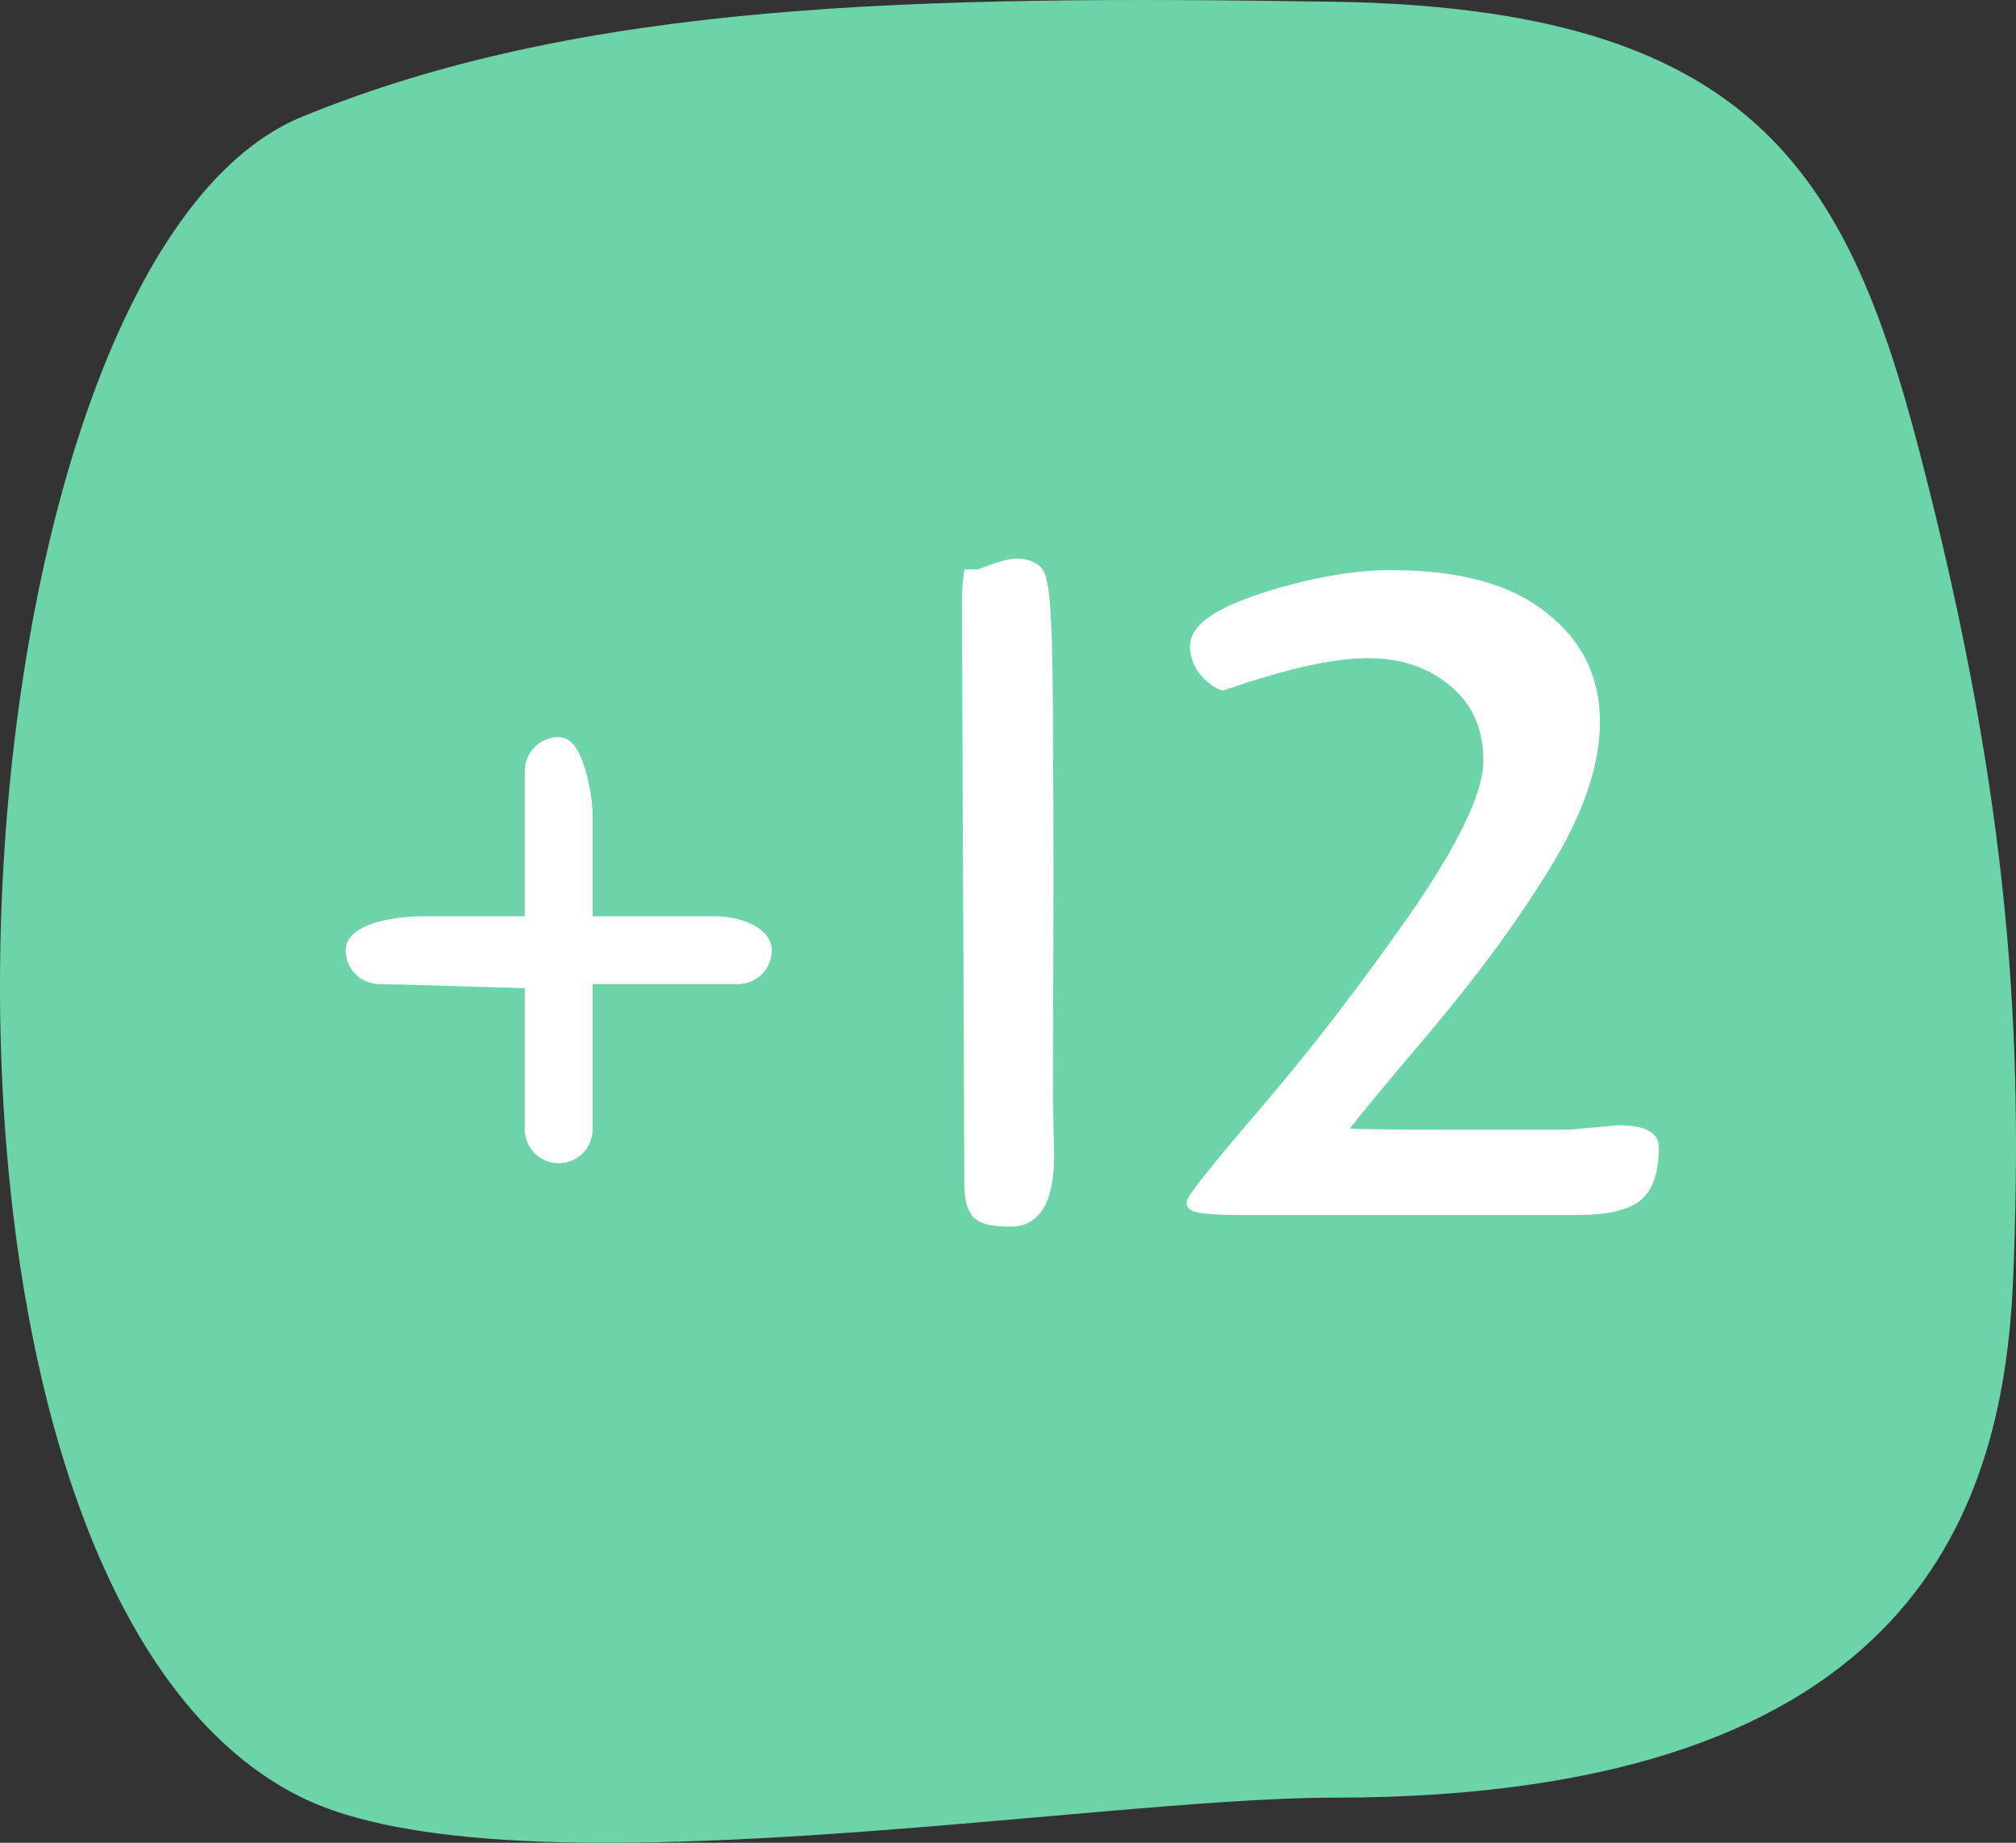 <svg width="35" height="32" viewBox="0 0 35 32" fill="none" xmlns="http://www.w3.org/2000/svg">
<rect x="0" y="0" width="35" height="32" fill="#333333" stroke="none"/>
<path d="M5.245 2.027C10.12 0.03 15.863 -0.082 23.144 0.03C30.425 0.141 32.06 2.994 33.322 7.833C34.954 14.093 35.106 18.134 34.954 22.124C34.803 26.114 33.322 31.217 23.144 31.217C18.897 31.217 8.845 32.979 5.245 31.217C-2.403 27.474 -1.062 4.61 5.245 2.027Z" fill="#6DD3A8"/>
<mask id="path-2-outside-1_546_2284" maskUnits="userSpaceOnUse" x="5.2" y="12" width="9" height="9" fill="black">
<rect fill="white" x="5.2" y="12" width="9" height="9"/>
<path d="M9.7 13C9.485 13 9.311 13.174 9.311 13.389V16.111C9.311 16.111 8.02 16.111 7.367 16.111C6.713 16.111 6.2 16.285 6.2 16.5C6.2 16.715 6.374 16.889 6.589 16.889C6.804 16.889 9.311 16.967 9.311 16.967L9.311 19.611C9.311 19.826 9.485 20 9.7 20C9.915 20 10.089 19.826 10.089 19.611V16.889H12.811C13.026 16.889 13.2 16.715 13.2 16.5C13.2 16.285 12.811 16.111 12.422 16.111H10.089C10.089 16.111 10.089 14.926 10.089 14.167C10.089 13.778 9.915 13 9.7 13Z"/>
</mask>
<path d="M9.7 13C9.485 13 9.311 13.174 9.311 13.389V16.111C9.311 16.111 8.02 16.111 7.367 16.111C6.713 16.111 6.2 16.285 6.2 16.5C6.2 16.715 6.374 16.889 6.589 16.889C6.804 16.889 9.311 16.967 9.311 16.967L9.311 19.611C9.311 19.826 9.485 20 9.7 20C9.915 20 10.089 19.826 10.089 19.611V16.889H12.811C13.026 16.889 13.2 16.715 13.2 16.5C13.2 16.285 12.811 16.111 12.422 16.111H10.089C10.089 16.111 10.089 14.926 10.089 14.167C10.089 13.778 9.915 13 9.7 13Z" fill="white"/>
<path d="M9.311 16.111V16.311H9.511V16.111H9.311ZM9.311 16.967H9.511V16.773L9.317 16.767L9.311 16.967ZM9.311 19.611H9.511H9.311ZM10.089 16.889V16.689H9.889V16.889H10.089ZM10.089 16.111H9.889V16.311H10.089V16.111ZM9.511 13.389C9.511 13.284 9.596 13.2 9.7 13.2V12.8C9.375 12.8 9.111 13.063 9.111 13.389H9.511ZM9.511 16.111V13.389H9.111V16.111H9.511ZM7.367 16.311C7.368 16.311 7.369 16.311 7.371 16.311C7.372 16.311 7.373 16.311 7.374 16.311C7.376 16.311 7.377 16.311 7.378 16.311C7.38 16.311 7.381 16.311 7.382 16.311C7.383 16.311 7.385 16.311 7.386 16.311C7.387 16.311 7.389 16.311 7.39 16.311C7.391 16.311 7.393 16.311 7.394 16.311C7.395 16.311 7.396 16.311 7.398 16.311C7.399 16.311 7.4 16.311 7.402 16.311C7.403 16.311 7.404 16.311 7.406 16.311C7.407 16.311 7.408 16.311 7.41 16.311C7.411 16.311 7.412 16.311 7.414 16.311C7.415 16.311 7.416 16.311 7.418 16.311C7.419 16.311 7.42 16.311 7.422 16.311C7.423 16.311 7.424 16.311 7.426 16.311C7.427 16.311 7.428 16.311 7.43 16.311C7.431 16.311 7.432 16.311 7.434 16.311C7.435 16.311 7.437 16.311 7.438 16.311C7.439 16.311 7.441 16.311 7.442 16.311C7.443 16.311 7.445 16.311 7.446 16.311C7.447 16.311 7.449 16.311 7.45 16.311C7.452 16.311 7.453 16.311 7.454 16.311C7.456 16.311 7.457 16.311 7.458 16.311C7.46 16.311 7.461 16.311 7.463 16.311C7.464 16.311 7.465 16.311 7.467 16.311C7.468 16.311 7.47 16.311 7.471 16.311C7.472 16.311 7.474 16.311 7.475 16.311C7.477 16.311 7.478 16.311 7.479 16.311C7.481 16.311 7.482 16.311 7.484 16.311C7.485 16.311 7.486 16.311 7.488 16.311C7.489 16.311 7.491 16.311 7.492 16.311C7.493 16.311 7.495 16.311 7.496 16.311C7.498 16.311 7.499 16.311 7.501 16.311C7.502 16.311 7.503 16.311 7.505 16.311C7.506 16.311 7.508 16.311 7.509 16.311C7.51 16.311 7.512 16.311 7.513 16.311C7.515 16.311 7.516 16.311 7.518 16.311C7.519 16.311 7.521 16.311 7.522 16.311C7.523 16.311 7.525 16.311 7.526 16.311C7.528 16.311 7.529 16.311 7.531 16.311C7.532 16.311 7.534 16.311 7.535 16.311C7.536 16.311 7.538 16.311 7.539 16.311C7.541 16.311 7.542 16.311 7.544 16.311C7.545 16.311 7.547 16.311 7.548 16.311C7.55 16.311 7.551 16.311 7.553 16.311C7.554 16.311 7.555 16.311 7.557 16.311C7.558 16.311 7.56 16.311 7.561 16.311C7.563 16.311 7.564 16.311 7.566 16.311C7.567 16.311 7.569 16.311 7.57 16.311C7.572 16.311 7.573 16.311 7.575 16.311C7.576 16.311 7.578 16.311 7.579 16.311C7.581 16.311 7.582 16.311 7.584 16.311C7.585 16.311 7.587 16.311 7.588 16.311C7.59 16.311 7.591 16.311 7.593 16.311C7.594 16.311 7.596 16.311 7.597 16.311C7.599 16.311 7.6 16.311 7.602 16.311C7.603 16.311 7.605 16.311 7.606 16.311C7.608 16.311 7.609 16.311 7.611 16.311C7.612 16.311 7.614 16.311 7.615 16.311C7.617 16.311 7.618 16.311 7.62 16.311C7.621 16.311 7.623 16.311 7.624 16.311C7.626 16.311 7.627 16.311 7.629 16.311C7.63 16.311 7.632 16.311 7.633 16.311C7.635 16.311 7.636 16.311 7.638 16.311C7.639 16.311 7.641 16.311 7.643 16.311C7.644 16.311 7.646 16.311 7.647 16.311C7.649 16.311 7.65 16.311 7.652 16.311C7.653 16.311 7.655 16.311 7.656 16.311C7.658 16.311 7.659 16.311 7.661 16.311C7.663 16.311 7.664 16.311 7.666 16.311C7.667 16.311 7.669 16.311 7.67 16.311C7.672 16.311 7.673 16.311 7.675 16.311C7.676 16.311 7.678 16.311 7.68 16.311C7.681 16.311 7.683 16.311 7.684 16.311C7.686 16.311 7.687 16.311 7.689 16.311C7.69 16.311 7.692 16.311 7.694 16.311C7.695 16.311 7.697 16.311 7.698 16.311C7.7 16.311 7.701 16.311 7.703 16.311C7.705 16.311 7.706 16.311 7.708 16.311C7.709 16.311 7.711 16.311 7.712 16.311C7.714 16.311 7.716 16.311 7.717 16.311C7.719 16.311 7.72 16.311 7.722 16.311C7.723 16.311 7.725 16.311 7.727 16.311C7.728 16.311 7.73 16.311 7.731 16.311C7.733 16.311 7.735 16.311 7.736 16.311C7.738 16.311 7.739 16.311 7.741 16.311C7.742 16.311 7.744 16.311 7.746 16.311C7.747 16.311 7.749 16.311 7.75 16.311C7.752 16.311 7.754 16.311 7.755 16.311C7.757 16.311 7.758 16.311 7.76 16.311C7.762 16.311 7.763 16.311 7.765 16.311C7.766 16.311 7.768 16.311 7.77 16.311C7.771 16.311 7.773 16.311 7.774 16.311C7.776 16.311 7.778 16.311 7.779 16.311C7.781 16.311 7.782 16.311 7.784 16.311C7.786 16.311 7.787 16.311 7.789 16.311C7.79 16.311 7.792 16.311 7.794 16.311C7.795 16.311 7.797 16.311 7.799 16.311C7.8 16.311 7.802 16.311 7.803 16.311C7.805 16.311 7.807 16.311 7.808 16.311C7.81 16.311 7.812 16.311 7.813 16.311C7.815 16.311 7.816 16.311 7.818 16.311C7.82 16.311 7.821 16.311 7.823 16.311C7.824 16.311 7.826 16.311 7.828 16.311C7.829 16.311 7.831 16.311 7.833 16.311C7.834 16.311 7.836 16.311 7.838 16.311C7.839 16.311 7.841 16.311 7.842 16.311C7.844 16.311 7.846 16.311 7.847 16.311C7.849 16.311 7.851 16.311 7.852 16.311C7.854 16.311 7.855 16.311 7.857 16.311C7.859 16.311 7.86 16.311 7.862 16.311C7.864 16.311 7.865 16.311 7.867 16.311C7.869 16.311 7.87 16.311 7.872 16.311C7.874 16.311 7.875 16.311 7.877 16.311C7.878 16.311 7.88 16.311 7.882 16.311C7.883 16.311 7.885 16.311 7.887 16.311C7.888 16.311 7.89 16.311 7.892 16.311C7.893 16.311 7.895 16.311 7.897 16.311C7.898 16.311 7.9 16.311 7.902 16.311C7.903 16.311 7.905 16.311 7.907 16.311C7.908 16.311 7.91 16.311 7.911 16.311C7.913 16.311 7.915 16.311 7.916 16.311C7.918 16.311 7.92 16.311 7.921 16.311C7.923 16.311 7.925 16.311 7.926 16.311C7.928 16.311 7.93 16.311 7.931 16.311C7.933 16.311 7.935 16.311 7.936 16.311C7.938 16.311 7.94 16.311 7.941 16.311C7.943 16.311 7.945 16.311 7.946 16.311C7.948 16.311 7.95 16.311 7.951 16.311C7.953 16.311 7.955 16.311 7.956 16.311C7.958 16.311 7.96 16.311 7.961 16.311C7.963 16.311 7.965 16.311 7.966 16.311C7.968 16.311 7.97 16.311 7.971 16.311C7.973 16.311 7.975 16.311 7.976 16.311C7.978 16.311 7.98 16.311 7.981 16.311C7.983 16.311 7.985 16.311 7.986 16.311C7.988 16.311 7.99 16.311 7.991 16.311C7.993 16.311 7.995 16.311 7.996 16.311C7.998 16.311 8 16.311 8.001 16.311C8.003 16.311 8.005 16.311 8.006 16.311C8.008 16.311 8.01 16.311 8.011 16.311C8.013 16.311 8.015 16.311 8.016 16.311C8.018 16.311 8.02 16.311 8.022 16.311C8.023 16.311 8.025 16.311 8.027 16.311C8.028 16.311 8.03 16.311 8.032 16.311C8.033 16.311 8.035 16.311 8.037 16.311C8.038 16.311 8.04 16.311 8.042 16.311C8.043 16.311 8.045 16.311 8.047 16.311C8.048 16.311 8.05 16.311 8.052 16.311C8.053 16.311 8.055 16.311 8.057 16.311C8.058 16.311 8.06 16.311 8.062 16.311C8.064 16.311 8.065 16.311 8.067 16.311C8.069 16.311 8.07 16.311 8.072 16.311C8.074 16.311 8.075 16.311 8.077 16.311C8.079 16.311 8.08 16.311 8.082 16.311C8.084 16.311 8.085 16.311 8.087 16.311C8.089 16.311 8.09 16.311 8.092 16.311C8.094 16.311 8.096 16.311 8.097 16.311C8.099 16.311 8.101 16.311 8.102 16.311C8.104 16.311 8.106 16.311 8.107 16.311C8.109 16.311 8.111 16.311 8.112 16.311C8.114 16.311 8.116 16.311 8.117 16.311C8.119 16.311 8.121 16.311 8.123 16.311C8.124 16.311 8.126 16.311 8.128 16.311C8.129 16.311 8.131 16.311 8.133 16.311C8.134 16.311 8.136 16.311 8.138 16.311C8.139 16.311 8.141 16.311 8.143 16.311C8.144 16.311 8.146 16.311 8.148 16.311C8.15 16.311 8.151 16.311 8.153 16.311C8.155 16.311 8.156 16.311 8.158 16.311C8.16 16.311 8.161 16.311 8.163 16.311C8.165 16.311 8.166 16.311 8.168 16.311C8.17 16.311 8.171 16.311 8.173 16.311C8.175 16.311 8.177 16.311 8.178 16.311C8.18 16.311 8.182 16.311 8.183 16.311C8.185 16.311 8.187 16.311 8.188 16.311C8.19 16.311 8.192 16.311 8.193 16.311C8.195 16.311 8.197 16.311 8.198 16.311C8.2 16.311 8.202 16.311 8.204 16.311C8.205 16.311 8.207 16.311 8.209 16.311C8.21 16.311 8.212 16.311 8.214 16.311C8.215 16.311 8.217 16.311 8.219 16.311C8.22 16.311 8.222 16.311 8.224 16.311C8.225 16.311 8.227 16.311 8.229 16.311C8.231 16.311 8.232 16.311 8.234 16.311C8.236 16.311 8.237 16.311 8.239 16.311C8.241 16.311 8.242 16.311 8.244 16.311C8.246 16.311 8.247 16.311 8.249 16.311C8.251 16.311 8.252 16.311 8.254 16.311C8.256 16.311 8.257 16.311 8.259 16.311C8.261 16.311 8.262 16.311 8.264 16.311C8.266 16.311 8.268 16.311 8.269 16.311C8.271 16.311 8.273 16.311 8.274 16.311C8.276 16.311 8.278 16.311 8.279 16.311C8.281 16.311 8.283 16.311 8.284 16.311C8.286 16.311 8.288 16.311 8.289 16.311C8.291 16.311 8.293 16.311 8.294 16.311C8.296 16.311 8.298 16.311 8.299 16.311C8.301 16.311 8.303 16.311 8.304 16.311C8.306 16.311 8.308 16.311 8.309 16.311C8.311 16.311 8.313 16.311 8.314 16.311C8.316 16.311 8.318 16.311 8.32 16.311C8.321 16.311 8.323 16.311 8.325 16.311C8.326 16.311 8.328 16.311 8.33 16.311C8.331 16.311 8.333 16.311 8.335 16.311C8.336 16.311 8.338 16.311 8.34 16.311C8.341 16.311 8.343 16.311 8.345 16.311C8.346 16.311 8.348 16.311 8.35 16.311C8.351 16.311 8.353 16.311 8.355 16.311C8.356 16.311 8.358 16.311 8.36 16.311C8.361 16.311 8.363 16.311 8.365 16.311C8.366 16.311 8.368 16.311 8.37 16.311C8.371 16.311 8.373 16.311 8.375 16.311C8.376 16.311 8.378 16.311 8.379 16.311C8.381 16.311 8.383 16.311 8.384 16.311C8.386 16.311 8.388 16.311 8.389 16.311C8.391 16.311 8.393 16.311 8.394 16.311C8.396 16.311 8.398 16.311 8.399 16.311C8.401 16.311 8.403 16.311 8.404 16.311C8.406 16.311 8.408 16.311 8.409 16.311C8.411 16.311 8.413 16.311 8.414 16.311C8.416 16.311 8.418 16.311 8.419 16.311C8.421 16.311 8.422 16.311 8.424 16.311C8.426 16.311 8.427 16.311 8.429 16.311C8.431 16.311 8.432 16.311 8.434 16.311C8.436 16.311 8.437 16.311 8.439 16.311C8.441 16.311 8.442 16.311 8.444 16.311C8.445 16.311 8.447 16.311 8.449 16.311C8.45 16.311 8.452 16.311 8.454 16.311C8.455 16.311 8.457 16.311 8.459 16.311C8.46 16.311 8.462 16.311 8.463 16.311C8.465 16.311 8.467 16.311 8.468 16.311C8.47 16.311 8.472 16.311 8.473 16.311C8.475 16.311 8.477 16.311 8.478 16.311C8.48 16.311 8.481 16.311 8.483 16.311C8.485 16.311 8.486 16.311 8.488 16.311C8.49 16.311 8.491 16.311 8.493 16.311C8.494 16.311 8.496 16.311 8.498 16.311C8.499 16.311 8.501 16.311 8.502 16.311C8.504 16.311 8.506 16.311 8.507 16.311C8.509 16.311 8.511 16.311 8.512 16.311C8.514 16.311 8.515 16.311 8.517 16.311C8.519 16.311 8.52 16.311 8.522 16.311C8.523 16.311 8.525 16.311 8.527 16.311C8.528 16.311 8.53 16.311 8.531 16.311C8.533 16.311 8.535 16.311 8.536 16.311C8.538 16.311 8.54 16.311 8.541 16.311C8.543 16.311 8.544 16.311 8.546 16.311C8.548 16.311 8.549 16.311 8.551 16.311C8.552 16.311 8.554 16.311 8.555 16.311C8.557 16.311 8.559 16.311 8.56 16.311C8.562 16.311 8.563 16.311 8.565 16.311C8.567 16.311 8.568 16.311 8.57 16.311C8.571 16.311 8.573 16.311 8.575 16.311C8.576 16.311 8.578 16.311 8.579 16.311C8.581 16.311 8.582 16.311 8.584 16.311C8.586 16.311 8.587 16.311 8.589 16.311C8.59 16.311 8.592 16.311 8.594 16.311C8.595 16.311 8.597 16.311 8.598 16.311C8.6 16.311 8.601 16.311 8.603 16.311C8.605 16.311 8.606 16.311 8.608 16.311C8.609 16.311 8.611 16.311 8.612 16.311C8.614 16.311 8.615 16.311 8.617 16.311C8.619 16.311 8.62 16.311 8.622 16.311C8.623 16.311 8.625 16.311 8.626 16.311C8.628 16.311 8.63 16.311 8.631 16.311C8.633 16.311 8.634 16.311 8.636 16.311C8.637 16.311 8.639 16.311 8.64 16.311C8.642 16.311 8.643 16.311 8.645 16.311C8.647 16.311 8.648 16.311 8.65 16.311C8.651 16.311 8.653 16.311 8.654 16.311C8.656 16.311 8.657 16.311 8.659 16.311C8.66 16.311 8.662 16.311 8.663 16.311C8.665 16.311 8.667 16.311 8.668 16.311C8.67 16.311 8.671 16.311 8.673 16.311C8.674 16.311 8.676 16.311 8.677 16.311C8.679 16.311 8.68 16.311 8.682 16.311C8.683 16.311 8.685 16.311 8.686 16.311C8.688 16.311 8.689 16.311 8.691 16.311C8.692 16.311 8.694 16.311 8.695 16.311C8.697 16.311 8.698 16.311 8.7 16.311C8.701 16.311 8.703 16.311 8.704 16.311C8.706 16.311 8.707 16.311 8.709 16.311C8.71 16.311 8.712 16.311 8.713 16.311C8.715 16.311 8.716 16.311 8.718 16.311C8.719 16.311 8.721 16.311 8.722 16.311C8.724 16.311 8.725 16.311 8.727 16.311C8.728 16.311 8.73 16.311 8.731 16.311C8.733 16.311 8.734 16.311 8.736 16.311C8.737 16.311 8.739 16.311 8.74 16.311C8.742 16.311 8.743 16.311 8.745 16.311C8.746 16.311 8.748 16.311 8.749 16.311C8.751 16.311 8.752 16.311 8.754 16.311C8.755 16.311 8.756 16.311 8.758 16.311C8.759 16.311 8.761 16.311 8.762 16.311C8.764 16.311 8.765 16.311 8.767 16.311C8.768 16.311 8.77 16.311 8.771 16.311C8.773 16.311 8.774 16.311 8.775 16.311C8.777 16.311 8.778 16.311 8.78 16.311C8.781 16.311 8.783 16.311 8.784 16.311C8.786 16.311 8.787 16.311 8.788 16.311C8.79 16.311 8.791 16.311 8.793 16.311C8.794 16.311 8.796 16.311 8.797 16.311C8.798 16.311 8.8 16.311 8.801 16.311C8.803 16.311 8.804 16.311 8.806 16.311C8.807 16.311 8.808 16.311 8.81 16.311C8.811 16.311 8.813 16.311 8.814 16.311C8.816 16.311 8.817 16.311 8.818 16.311C8.82 16.311 8.821 16.311 8.823 16.311C8.824 16.311 8.825 16.311 8.827 16.311C8.828 16.311 8.83 16.311 8.831 16.311C8.832 16.311 8.834 16.311 8.835 16.311C8.837 16.311 8.838 16.311 8.839 16.311C8.841 16.311 8.842 16.311 8.844 16.311C8.845 16.311 8.846 16.311 8.848 16.311C8.849 16.311 8.85 16.311 8.852 16.311C8.853 16.311 8.855 16.311 8.856 16.311C8.857 16.311 8.859 16.311 8.86 16.311C8.861 16.311 8.863 16.311 8.864 16.311C8.866 16.311 8.867 16.311 8.868 16.311C8.87 16.311 8.871 16.311 8.872 16.311C8.874 16.311 8.875 16.311 8.876 16.311C8.878 16.311 8.879 16.311 8.88 16.311C8.882 16.311 8.883 16.311 8.884 16.311C8.886 16.311 8.887 16.311 8.889 16.311C8.89 16.311 8.891 16.311 8.893 16.311C8.894 16.311 8.895 16.311 8.897 16.311C8.898 16.311 8.899 16.311 8.901 16.311C8.902 16.311 8.903 16.311 8.904 16.311C8.906 16.311 8.907 16.311 8.908 16.311C8.91 16.311 8.911 16.311 8.912 16.311C8.914 16.311 8.915 16.311 8.916 16.311C8.918 16.311 8.919 16.311 8.92 16.311C8.922 16.311 8.923 16.311 8.924 16.311C8.925 16.311 8.927 16.311 8.928 16.311C8.929 16.311 8.931 16.311 8.932 16.311C8.933 16.311 8.934 16.311 8.936 16.311C8.937 16.311 8.938 16.311 8.94 16.311C8.941 16.311 8.942 16.311 8.943 16.311C8.945 16.311 8.946 16.311 8.947 16.311C8.948 16.311 8.95 16.311 8.951 16.311C8.952 16.311 8.954 16.311 8.955 16.311C8.956 16.311 8.957 16.311 8.959 16.311C8.96 16.311 8.961 16.311 8.962 16.311C8.964 16.311 8.965 16.311 8.966 16.311C8.967 16.311 8.969 16.311 8.97 16.311C8.971 16.311 8.972 16.311 8.973 16.311C8.975 16.311 8.976 16.311 8.977 16.311C8.978 16.311 8.98 16.311 8.981 16.311C8.982 16.311 8.983 16.311 8.985 16.311C8.986 16.311 8.987 16.311 8.988 16.311C8.989 16.311 8.991 16.311 8.992 16.311C8.993 16.311 8.994 16.311 8.995 16.311C8.997 16.311 8.998 16.311 8.999 16.311C9 16.311 9.001 16.311 9.003 16.311C9.004 16.311 9.005 16.311 9.006 16.311C9.007 16.311 9.009 16.311 9.01 16.311C9.011 16.311 9.012 16.311 9.013 16.311C9.014 16.311 9.016 16.311 9.017 16.311C9.018 16.311 9.019 16.311 9.02 16.311C9.021 16.311 9.023 16.311 9.024 16.311C9.025 16.311 9.026 16.311 9.027 16.311C9.028 16.311 9.03 16.311 9.031 16.311C9.032 16.311 9.033 16.311 9.034 16.311C9.035 16.311 9.036 16.311 9.038 16.311C9.039 16.311 9.04 16.311 9.041 16.311C9.042 16.311 9.043 16.311 9.044 16.311C9.045 16.311 9.047 16.311 9.048 16.311C9.049 16.311 9.05 16.311 9.051 16.311C9.052 16.311 9.053 16.311 9.054 16.311C9.056 16.311 9.057 16.311 9.058 16.311C9.059 16.311 9.06 16.311 9.061 16.311C9.062 16.311 9.063 16.311 9.064 16.311C9.065 16.311 9.066 16.311 9.068 16.311C9.069 16.311 9.07 16.311 9.071 16.311C9.072 16.311 9.073 16.311 9.074 16.311C9.075 16.311 9.076 16.311 9.077 16.311C9.078 16.311 9.079 16.311 9.08 16.311C9.082 16.311 9.083 16.311 9.084 16.311C9.085 16.311 9.086 16.311 9.087 16.311C9.088 16.311 9.089 16.311 9.09 16.311C9.091 16.311 9.092 16.311 9.093 16.311C9.094 16.311 9.095 16.311 9.096 16.311C9.097 16.311 9.098 16.311 9.099 16.311C9.1 16.311 9.101 16.311 9.102 16.311C9.103 16.311 9.104 16.311 9.105 16.311C9.106 16.311 9.107 16.311 9.108 16.311C9.109 16.311 9.11 16.311 9.111 16.311C9.112 16.311 9.113 16.311 9.114 16.311C9.115 16.311 9.116 16.311 9.117 16.311C9.118 16.311 9.119 16.311 9.12 16.311C9.121 16.311 9.122 16.311 9.123 16.311C9.124 16.311 9.125 16.311 9.126 16.311C9.127 16.311 9.128 16.311 9.129 16.311C9.13 16.311 9.131 16.311 9.132 16.311C9.133 16.311 9.134 16.311 9.135 16.311C9.136 16.311 9.137 16.311 9.138 16.311C9.139 16.311 9.139 16.311 9.14 16.311C9.141 16.311 9.142 16.311 9.143 16.311C9.144 16.311 9.145 16.311 9.146 16.311C9.147 16.311 9.148 16.311 9.149 16.311C9.15 16.311 9.151 16.311 9.152 16.311C9.152 16.311 9.153 16.311 9.154 16.311C9.155 16.311 9.156 16.311 9.157 16.311C9.158 16.311 9.159 16.311 9.16 16.311C9.161 16.311 9.161 16.311 9.162 16.311C9.163 16.311 9.164 16.311 9.165 16.311C9.166 16.311 9.167 16.311 9.168 16.311C9.168 16.311 9.169 16.311 9.17 16.311C9.171 16.311 9.172 16.311 9.173 16.311C9.174 16.311 9.174 16.311 9.175 16.311C9.176 16.311 9.177 16.311 9.178 16.311C9.179 16.311 9.179 16.311 9.18 16.311C9.181 16.311 9.182 16.311 9.183 16.311C9.184 16.311 9.184 16.311 9.185 16.311C9.186 16.311 9.187 16.311 9.188 16.311C9.189 16.311 9.189 16.311 9.19 16.311C9.191 16.311 9.192 16.311 9.193 16.311C9.193 16.311 9.194 16.311 9.195 16.311C9.196 16.311 9.197 16.311 9.197 16.311C9.198 16.311 9.199 16.311 9.2 16.311C9.2 16.311 9.201 16.311 9.202 16.311C9.203 16.311 9.203 16.311 9.204 16.311C9.205 16.311 9.206 16.311 9.207 16.311C9.207 16.311 9.208 16.311 9.209 16.311C9.21 16.311 9.21 16.311 9.211 16.311C9.212 16.311 9.212 16.311 9.213 16.311C9.214 16.311 9.215 16.311 9.215 16.311C9.216 16.311 9.217 16.311 9.218 16.311C9.218 16.311 9.219 16.311 9.22 16.311C9.22 16.311 9.221 16.311 9.222 16.311C9.223 16.311 9.223 16.311 9.224 16.311C9.225 16.311 9.225 16.311 9.226 16.311C9.227 16.311 9.227 16.311 9.228 16.311C9.229 16.311 9.229 16.311 9.23 16.311C9.231 16.311 9.231 16.311 9.232 16.311C9.233 16.311 9.233 16.311 9.234 16.311C9.235 16.311 9.235 16.311 9.236 16.311C9.237 16.311 9.237 16.311 9.238 16.311C9.239 16.311 9.239 16.311 9.24 16.311C9.241 16.311 9.241 16.311 9.242 16.311C9.242 16.311 9.243 16.311 9.244 16.311C9.244 16.311 9.245 16.311 9.246 16.311C9.246 16.311 9.247 16.311 9.247 16.311C9.248 16.311 9.249 16.311 9.249 16.311C9.25 16.311 9.25 16.311 9.251 16.311C9.252 16.311 9.252 16.311 9.253 16.311C9.253 16.311 9.254 16.311 9.254 16.311C9.255 16.311 9.256 16.311 9.256 16.311C9.257 16.311 9.257 16.311 9.258 16.311C9.258 16.311 9.259 16.311 9.259 16.311C9.26 16.311 9.261 16.311 9.261 16.311C9.262 16.311 9.262 16.311 9.263 16.311C9.263 16.311 9.264 16.311 9.264 16.311C9.265 16.311 9.265 16.311 9.266 16.311C9.266 16.311 9.267 16.311 9.267 16.311C9.268 16.311 9.268 16.311 9.269 16.311C9.269 16.311 9.27 16.311 9.27 16.311C9.271 16.311 9.271 16.311 9.272 16.311C9.272 16.311 9.273 16.311 9.273 16.311C9.274 16.311 9.274 16.311 9.275 16.311C9.275 16.311 9.276 16.311 9.276 16.311C9.276 16.311 9.277 16.311 9.277 16.311C9.278 16.311 9.278 16.311 9.279 16.311C9.279 16.311 9.28 16.311 9.28 16.311C9.28 16.311 9.281 16.311 9.281 16.311C9.282 16.311 9.282 16.311 9.283 16.311C9.283 16.311 9.283 16.311 9.284 16.311C9.284 16.311 9.285 16.311 9.285 16.311C9.285 16.311 9.286 16.311 9.286 16.311C9.287 16.311 9.287 16.311 9.287 16.311C9.288 16.311 9.288 16.311 9.288 16.311C9.289 16.311 9.289 16.311 9.29 16.311C9.29 16.311 9.29 16.311 9.291 16.311C9.291 16.311 9.291 16.311 9.292 16.311C9.292 16.311 9.292 16.311 9.293 16.311C9.293 16.311 9.293 16.311 9.294 16.311C9.294 16.311 9.294 16.311 9.295 16.311C9.295 16.311 9.295 16.311 9.296 16.311C9.296 16.311 9.296 16.311 9.296 16.311C9.297 16.311 9.297 16.311 9.297 16.311C9.298 16.311 9.298 16.311 9.298 16.311C9.299 16.311 9.299 16.311 9.299 16.311C9.299 16.311 9.3 16.311 9.3 16.311C9.3 16.311 9.3 16.311 9.301 16.311C9.301 16.311 9.301 16.311 9.301 16.311C9.302 16.311 9.302 16.311 9.302 16.311C9.302 16.311 9.303 16.311 9.303 16.311C9.303 16.311 9.303 16.311 9.303 16.311C9.304 16.311 9.304 16.311 9.304 16.311C9.304 16.311 9.305 16.311 9.305 16.311C9.305 16.311 9.305 16.311 9.305 16.311C9.306 16.311 9.306 16.311 9.306 16.311C9.306 16.311 9.306 16.311 9.306 16.311C9.307 16.311 9.307 16.311 9.307 16.311C9.307 16.311 9.307 16.311 9.307 16.311C9.308 16.311 9.308 16.311 9.308 16.311C9.308 16.311 9.308 16.311 9.308 16.311C9.308 16.311 9.309 16.311 9.309 16.311C9.309 16.311 9.309 16.311 9.309 16.311C9.309 16.311 9.309 16.311 9.309 16.311C9.309 16.311 9.31 16.311 9.31 16.311C9.31 16.311 9.31 16.311 9.31 16.311C9.31 16.311 9.31 16.311 9.31 16.311C9.31 16.311 9.31 16.311 9.31 16.311C9.31 16.311 9.311 16.311 9.311 16.311C9.311 16.311 9.311 16.311 9.311 16.311C9.311 16.311 9.311 16.311 9.311 16.311C9.311 16.311 9.311 16.311 9.311 16.311C9.311 16.311 9.311 16.311 9.311 16.311C9.311 16.311 9.311 16.311 9.311 16.311C9.311 16.311 9.311 16.311 9.311 16.111C9.311 15.911 9.311 15.911 9.311 15.911C9.311 15.911 9.311 15.911 9.311 15.911C9.311 15.911 9.311 15.911 9.311 15.911C9.311 15.911 9.311 15.911 9.311 15.911C9.311 15.911 9.311 15.911 9.311 15.911C9.311 15.911 9.311 15.911 9.311 15.911C9.311 15.911 9.31 15.911 9.31 15.911C9.31 15.911 9.31 15.911 9.31 15.911C9.31 15.911 9.31 15.911 9.31 15.911C9.31 15.911 9.31 15.911 9.31 15.911C9.31 15.911 9.309 15.911 9.309 15.911C9.309 15.911 9.309 15.911 9.309 15.911C9.309 15.911 9.309 15.911 9.309 15.911C9.309 15.911 9.308 15.911 9.308 15.911C9.308 15.911 9.308 15.911 9.308 15.911C9.308 15.911 9.308 15.911 9.307 15.911C9.307 15.911 9.307 15.911 9.307 15.911C9.307 15.911 9.307 15.911 9.306 15.911C9.306 15.911 9.306 15.911 9.306 15.911C9.306 15.911 9.306 15.911 9.305 15.911C9.305 15.911 9.305 15.911 9.305 15.911C9.305 15.911 9.304 15.911 9.304 15.911C9.304 15.911 9.304 15.911 9.303 15.911C9.303 15.911 9.303 15.911 9.303 15.911C9.303 15.911 9.302 15.911 9.302 15.911C9.302 15.911 9.302 15.911 9.301 15.911C9.301 15.911 9.301 15.911 9.301 15.911C9.3 15.911 9.3 15.911 9.3 15.911C9.3 15.911 9.299 15.911 9.299 15.911C9.299 15.911 9.299 15.911 9.298 15.911C9.298 15.911 9.298 15.911 9.297 15.911C9.297 15.911 9.297 15.911 9.296 15.911C9.296 15.911 9.296 15.911 9.296 15.911C9.295 15.911 9.295 15.911 9.295 15.911C9.294 15.911 9.294 15.911 9.294 15.911C9.293 15.911 9.293 15.911 9.293 15.911C9.292 15.911 9.292 15.911 9.292 15.911C9.291 15.911 9.291 15.911 9.291 15.911C9.29 15.911 9.29 15.911 9.29 15.911C9.289 15.911 9.289 15.911 9.288 15.911C9.288 15.911 9.288 15.911 9.287 15.911C9.287 15.911 9.287 15.911 9.286 15.911C9.286 15.911 9.285 15.911 9.285 15.911C9.285 15.911 9.284 15.911 9.284 15.911C9.283 15.911 9.283 15.911 9.283 15.911C9.282 15.911 9.282 15.911 9.281 15.911C9.281 15.911 9.28 15.911 9.28 15.911C9.28 15.911 9.279 15.911 9.279 15.911C9.278 15.911 9.278 15.911 9.277 15.911C9.277 15.911 9.276 15.911 9.276 15.911C9.276 15.911 9.275 15.911 9.275 15.911C9.274 15.911 9.274 15.911 9.273 15.911C9.273 15.911 9.272 15.911 9.272 15.911C9.271 15.911 9.271 15.911 9.27 15.911C9.27 15.911 9.269 15.911 9.269 15.911C9.268 15.911 9.268 15.911 9.267 15.911C9.267 15.911 9.266 15.911 9.266 15.911C9.265 15.911 9.265 15.911 9.264 15.911C9.264 15.911 9.263 15.911 9.263 15.911C9.262 15.911 9.262 15.911 9.261 15.911C9.261 15.911 9.26 15.911 9.259 15.911C9.259 15.911 9.258 15.911 9.258 15.911C9.257 15.911 9.257 15.911 9.256 15.911C9.256 15.911 9.255 15.911 9.254 15.911C9.254 15.911 9.253 15.911 9.253 15.911C9.252 15.911 9.252 15.911 9.251 15.911C9.25 15.911 9.25 15.911 9.249 15.911C9.249 15.911 9.248 15.911 9.247 15.911C9.247 15.911 9.246 15.911 9.246 15.911C9.245 15.911 9.244 15.911 9.244 15.911C9.243 15.911 9.242 15.911 9.242 15.911C9.241 15.911 9.241 15.911 9.24 15.911C9.239 15.911 9.239 15.911 9.238 15.911C9.237 15.911 9.237 15.911 9.236 15.911C9.235 15.911 9.235 15.911 9.234 15.911C9.233 15.911 9.233 15.911 9.232 15.911C9.231 15.911 9.231 15.911 9.23 15.911C9.229 15.911 9.229 15.911 9.228 15.911C9.227 15.911 9.227 15.911 9.226 15.911C9.225 15.911 9.225 15.911 9.224 15.911C9.223 15.911 9.223 15.911 9.222 15.911C9.221 15.911 9.22 15.911 9.22 15.911C9.219 15.911 9.218 15.911 9.218 15.911C9.217 15.911 9.216 15.911 9.215 15.911C9.215 15.911 9.214 15.911 9.213 15.911C9.212 15.911 9.212 15.911 9.211 15.911C9.21 15.911 9.21 15.911 9.209 15.911C9.208 15.911 9.207 15.911 9.207 15.911C9.206 15.911 9.205 15.911 9.204 15.911C9.203 15.911 9.203 15.911 9.202 15.911C9.201 15.911 9.2 15.911 9.2 15.911C9.199 15.911 9.198 15.911 9.197 15.911C9.197 15.911 9.196 15.911 9.195 15.911C9.194 15.911 9.193 15.911 9.193 15.911C9.192 15.911 9.191 15.911 9.19 15.911C9.189 15.911 9.189 15.911 9.188 15.911C9.187 15.911 9.186 15.911 9.185 15.911C9.184 15.911 9.184 15.911 9.183 15.911C9.182 15.911 9.181 15.911 9.18 15.911C9.179 15.911 9.179 15.911 9.178 15.911C9.177 15.911 9.176 15.911 9.175 15.911C9.174 15.911 9.174 15.911 9.173 15.911C9.172 15.911 9.171 15.911 9.17 15.911C9.169 15.911 9.168 15.911 9.168 15.911C9.167 15.911 9.166 15.911 9.165 15.911C9.164 15.911 9.163 15.911 9.162 15.911C9.161 15.911 9.161 15.911 9.16 15.911C9.159 15.911 9.158 15.911 9.157 15.911C9.156 15.911 9.155 15.911 9.154 15.911C9.153 15.911 9.152 15.911 9.152 15.911C9.151 15.911 9.15 15.911 9.149 15.911C9.148 15.911 9.147 15.911 9.146 15.911C9.145 15.911 9.144 15.911 9.143 15.911C9.142 15.911 9.141 15.911 9.14 15.911C9.139 15.911 9.139 15.911 9.138 15.911C9.137 15.911 9.136 15.911 9.135 15.911C9.134 15.911 9.133 15.911 9.132 15.911C9.131 15.911 9.13 15.911 9.129 15.911C9.128 15.911 9.127 15.911 9.126 15.911C9.125 15.911 9.124 15.911 9.123 15.911C9.122 15.911 9.121 15.911 9.12 15.911C9.119 15.911 9.118 15.911 9.117 15.911C9.116 15.911 9.115 15.911 9.114 15.911C9.113 15.911 9.112 15.911 9.111 15.911C9.11 15.911 9.109 15.911 9.108 15.911C9.107 15.911 9.106 15.911 9.105 15.911C9.104 15.911 9.103 15.911 9.102 15.911C9.101 15.911 9.1 15.911 9.099 15.911C9.098 15.911 9.097 15.911 9.096 15.911C9.095 15.911 9.094 15.911 9.093 15.911C9.092 15.911 9.091 15.911 9.09 15.911C9.089 15.911 9.088 15.911 9.087 15.911C9.086 15.911 9.085 15.911 9.084 15.911C9.083 15.911 9.082 15.911 9.08 15.911C9.079 15.911 9.078 15.911 9.077 15.911C9.076 15.911 9.075 15.911 9.074 15.911C9.073 15.911 9.072 15.911 9.071 15.911C9.07 15.911 9.069 15.911 9.068 15.911C9.066 15.911 9.065 15.911 9.064 15.911C9.063 15.911 9.062 15.911 9.061 15.911C9.06 15.911 9.059 15.911 9.058 15.911C9.057 15.911 9.056 15.911 9.054 15.911C9.053 15.911 9.052 15.911 9.051 15.911C9.05 15.911 9.049 15.911 9.048 15.911C9.047 15.911 9.045 15.911 9.044 15.911C9.043 15.911 9.042 15.911 9.041 15.911C9.04 15.911 9.039 15.911 9.038 15.911C9.036 15.911 9.035 15.911 9.034 15.911C9.033 15.911 9.032 15.911 9.031 15.911C9.03 15.911 9.028 15.911 9.027 15.911C9.026 15.911 9.025 15.911 9.024 15.911C9.023 15.911 9.021 15.911 9.02 15.911C9.019 15.911 9.018 15.911 9.017 15.911C9.016 15.911 9.014 15.911 9.013 15.911C9.012 15.911 9.011 15.911 9.01 15.911C9.009 15.911 9.007 15.911 9.006 15.911C9.005 15.911 9.004 15.911 9.003 15.911C9.001 15.911 9 15.911 8.999 15.911C8.998 15.911 8.997 15.911 8.995 15.911C8.994 15.911 8.993 15.911 8.992 15.911C8.991 15.911 8.989 15.911 8.988 15.911C8.987 15.911 8.986 15.911 8.985 15.911C8.983 15.911 8.982 15.911 8.981 15.911C8.98 15.911 8.978 15.911 8.977 15.911C8.976 15.911 8.975 15.911 8.973 15.911C8.972 15.911 8.971 15.911 8.97 15.911C8.969 15.911 8.967 15.911 8.966 15.911C8.965 15.911 8.964 15.911 8.962 15.911C8.961 15.911 8.96 15.911 8.959 15.911C8.957 15.911 8.956 15.911 8.955 15.911C8.954 15.911 8.952 15.911 8.951 15.911C8.95 15.911 8.948 15.911 8.947 15.911C8.946 15.911 8.945 15.911 8.943 15.911C8.942 15.911 8.941 15.911 8.94 15.911C8.938 15.911 8.937 15.911 8.936 15.911C8.934 15.911 8.933 15.911 8.932 15.911C8.931 15.911 8.929 15.911 8.928 15.911C8.927 15.911 8.925 15.911 8.924 15.911C8.923 15.911 8.922 15.911 8.92 15.911C8.919 15.911 8.918 15.911 8.916 15.911C8.915 15.911 8.914 15.911 8.912 15.911C8.911 15.911 8.91 15.911 8.908 15.911C8.907 15.911 8.906 15.911 8.904 15.911C8.903 15.911 8.902 15.911 8.901 15.911C8.899 15.911 8.898 15.911 8.897 15.911C8.895 15.911 8.894 15.911 8.893 15.911C8.891 15.911 8.89 15.911 8.889 15.911C8.887 15.911 8.886 15.911 8.884 15.911C8.883 15.911 8.882 15.911 8.88 15.911C8.879 15.911 8.878 15.911 8.876 15.911C8.875 15.911 8.874 15.911 8.872 15.911C8.871 15.911 8.87 15.911 8.868 15.911C8.867 15.911 8.866 15.911 8.864 15.911C8.863 15.911 8.861 15.911 8.86 15.911C8.859 15.911 8.857 15.911 8.856 15.911C8.855 15.911 8.853 15.911 8.852 15.911C8.85 15.911 8.849 15.911 8.848 15.911C8.846 15.911 8.845 15.911 8.844 15.911C8.842 15.911 8.841 15.911 8.839 15.911C8.838 15.911 8.837 15.911 8.835 15.911C8.834 15.911 8.832 15.911 8.831 15.911C8.83 15.911 8.828 15.911 8.827 15.911C8.825 15.911 8.824 15.911 8.823 15.911C8.821 15.911 8.82 15.911 8.818 15.911C8.817 15.911 8.816 15.911 8.814 15.911C8.813 15.911 8.811 15.911 8.81 15.911C8.808 15.911 8.807 15.911 8.806 15.911C8.804 15.911 8.803 15.911 8.801 15.911C8.8 15.911 8.798 15.911 8.797 15.911C8.796 15.911 8.794 15.911 8.793 15.911C8.791 15.911 8.79 15.911 8.788 15.911C8.787 15.911 8.786 15.911 8.784 15.911C8.783 15.911 8.781 15.911 8.78 15.911C8.778 15.911 8.777 15.911 8.775 15.911C8.774 15.911 8.773 15.911 8.771 15.911C8.77 15.911 8.768 15.911 8.767 15.911C8.765 15.911 8.764 15.911 8.762 15.911C8.761 15.911 8.759 15.911 8.758 15.911C8.756 15.911 8.755 15.911 8.754 15.911C8.752 15.911 8.751 15.911 8.749 15.911C8.748 15.911 8.746 15.911 8.745 15.911C8.743 15.911 8.742 15.911 8.74 15.911C8.739 15.911 8.737 15.911 8.736 15.911C8.734 15.911 8.733 15.911 8.731 15.911C8.73 15.911 8.728 15.911 8.727 15.911C8.725 15.911 8.724 15.911 8.722 15.911C8.721 15.911 8.719 15.911 8.718 15.911C8.716 15.911 8.715 15.911 8.713 15.911C8.712 15.911 8.71 15.911 8.709 15.911C8.707 15.911 8.706 15.911 8.704 15.911C8.703 15.911 8.701 15.911 8.7 15.911C8.698 15.911 8.697 15.911 8.695 15.911C8.694 15.911 8.692 15.911 8.691 15.911C8.689 15.911 8.688 15.911 8.686 15.911C8.685 15.911 8.683 15.911 8.682 15.911C8.68 15.911 8.679 15.911 8.677 15.911C8.676 15.911 8.674 15.911 8.673 15.911C8.671 15.911 8.67 15.911 8.668 15.911C8.667 15.911 8.665 15.911 8.663 15.911C8.662 15.911 8.66 15.911 8.659 15.911C8.657 15.911 8.656 15.911 8.654 15.911C8.653 15.911 8.651 15.911 8.65 15.911C8.648 15.911 8.647 15.911 8.645 15.911C8.643 15.911 8.642 15.911 8.64 15.911C8.639 15.911 8.637 15.911 8.636 15.911C8.634 15.911 8.633 15.911 8.631 15.911C8.63 15.911 8.628 15.911 8.626 15.911C8.625 15.911 8.623 15.911 8.622 15.911C8.62 15.911 8.619 15.911 8.617 15.911C8.615 15.911 8.614 15.911 8.612 15.911C8.611 15.911 8.609 15.911 8.608 15.911C8.606 15.911 8.605 15.911 8.603 15.911C8.601 15.911 8.6 15.911 8.598 15.911C8.597 15.911 8.595 15.911 8.594 15.911C8.592 15.911 8.59 15.911 8.589 15.911C8.587 15.911 8.586 15.911 8.584 15.911C8.582 15.911 8.581 15.911 8.579 15.911C8.578 15.911 8.576 15.911 8.575 15.911C8.573 15.911 8.571 15.911 8.57 15.911C8.568 15.911 8.567 15.911 8.565 15.911C8.563 15.911 8.562 15.911 8.56 15.911C8.559 15.911 8.557 15.911 8.555 15.911C8.554 15.911 8.552 15.911 8.551 15.911C8.549 15.911 8.548 15.911 8.546 15.911C8.544 15.911 8.543 15.911 8.541 15.911C8.54 15.911 8.538 15.911 8.536 15.911C8.535 15.911 8.533 15.911 8.531 15.911C8.53 15.911 8.528 15.911 8.527 15.911C8.525 15.911 8.523 15.911 8.522 15.911C8.52 15.911 8.519 15.911 8.517 15.911C8.515 15.911 8.514 15.911 8.512 15.911C8.511 15.911 8.509 15.911 8.507 15.911C8.506 15.911 8.504 15.911 8.502 15.911C8.501 15.911 8.499 15.911 8.498 15.911C8.496 15.911 8.494 15.911 8.493 15.911C8.491 15.911 8.49 15.911 8.488 15.911C8.486 15.911 8.485 15.911 8.483 15.911C8.481 15.911 8.48 15.911 8.478 15.911C8.477 15.911 8.475 15.911 8.473 15.911C8.472 15.911 8.47 15.911 8.468 15.911C8.467 15.911 8.465 15.911 8.463 15.911C8.462 15.911 8.46 15.911 8.459 15.911C8.457 15.911 8.455 15.911 8.454 15.911C8.452 15.911 8.45 15.911 8.449 15.911C8.447 15.911 8.445 15.911 8.444 15.911C8.442 15.911 8.441 15.911 8.439 15.911C8.437 15.911 8.436 15.911 8.434 15.911C8.432 15.911 8.431 15.911 8.429 15.911C8.427 15.911 8.426 15.911 8.424 15.911C8.422 15.911 8.421 15.911 8.419 15.911C8.418 15.911 8.416 15.911 8.414 15.911C8.413 15.911 8.411 15.911 8.409 15.911C8.408 15.911 8.406 15.911 8.404 15.911C8.403 15.911 8.401 15.911 8.399 15.911C8.398 15.911 8.396 15.911 8.394 15.911C8.393 15.911 8.391 15.911 8.389 15.911C8.388 15.911 8.386 15.911 8.384 15.911C8.383 15.911 8.381 15.911 8.379 15.911C8.378 15.911 8.376 15.911 8.375 15.911C8.373 15.911 8.371 15.911 8.37 15.911C8.368 15.911 8.366 15.911 8.365 15.911C8.363 15.911 8.361 15.911 8.36 15.911C8.358 15.911 8.356 15.911 8.355 15.911C8.353 15.911 8.351 15.911 8.35 15.911C8.348 15.911 8.346 15.911 8.345 15.911C8.343 15.911 8.341 15.911 8.34 15.911C8.338 15.911 8.336 15.911 8.335 15.911C8.333 15.911 8.331 15.911 8.33 15.911C8.328 15.911 8.326 15.911 8.325 15.911C8.323 15.911 8.321 15.911 8.32 15.911C8.318 15.911 8.316 15.911 8.314 15.911C8.313 15.911 8.311 15.911 8.309 15.911C8.308 15.911 8.306 15.911 8.304 15.911C8.303 15.911 8.301 15.911 8.299 15.911C8.298 15.911 8.296 15.911 8.294 15.911C8.293 15.911 8.291 15.911 8.289 15.911C8.288 15.911 8.286 15.911 8.284 15.911C8.283 15.911 8.281 15.911 8.279 15.911C8.278 15.911 8.276 15.911 8.274 15.911C8.273 15.911 8.271 15.911 8.269 15.911C8.268 15.911 8.266 15.911 8.264 15.911C8.262 15.911 8.261 15.911 8.259 15.911C8.257 15.911 8.256 15.911 8.254 15.911C8.252 15.911 8.251 15.911 8.249 15.911C8.247 15.911 8.246 15.911 8.244 15.911C8.242 15.911 8.241 15.911 8.239 15.911C8.237 15.911 8.236 15.911 8.234 15.911C8.232 15.911 8.231 15.911 8.229 15.911C8.227 15.911 8.225 15.911 8.224 15.911C8.222 15.911 8.22 15.911 8.219 15.911C8.217 15.911 8.215 15.911 8.214 15.911C8.212 15.911 8.21 15.911 8.209 15.911C8.207 15.911 8.205 15.911 8.204 15.911C8.202 15.911 8.2 15.911 8.198 15.911C8.197 15.911 8.195 15.911 8.193 15.911C8.192 15.911 8.19 15.911 8.188 15.911C8.187 15.911 8.185 15.911 8.183 15.911C8.182 15.911 8.18 15.911 8.178 15.911C8.177 15.911 8.175 15.911 8.173 15.911C8.171 15.911 8.17 15.911 8.168 15.911C8.166 15.911 8.165 15.911 8.163 15.911C8.161 15.911 8.16 15.911 8.158 15.911C8.156 15.911 8.155 15.911 8.153 15.911C8.151 15.911 8.15 15.911 8.148 15.911C8.146 15.911 8.144 15.911 8.143 15.911C8.141 15.911 8.139 15.911 8.138 15.911C8.136 15.911 8.134 15.911 8.133 15.911C8.131 15.911 8.129 15.911 8.128 15.911C8.126 15.911 8.124 15.911 8.123 15.911C8.121 15.911 8.119 15.911 8.117 15.911C8.116 15.911 8.114 15.911 8.112 15.911C8.111 15.911 8.109 15.911 8.107 15.911C8.106 15.911 8.104 15.911 8.102 15.911C8.101 15.911 8.099 15.911 8.097 15.911C8.096 15.911 8.094 15.911 8.092 15.911C8.09 15.911 8.089 15.911 8.087 15.911C8.085 15.911 8.084 15.911 8.082 15.911C8.08 15.911 8.079 15.911 8.077 15.911C8.075 15.911 8.074 15.911 8.072 15.911C8.07 15.911 8.069 15.911 8.067 15.911C8.065 15.911 8.064 15.911 8.062 15.911C8.06 15.911 8.058 15.911 8.057 15.911C8.055 15.911 8.053 15.911 8.052 15.911C8.05 15.911 8.048 15.911 8.047 15.911C8.045 15.911 8.043 15.911 8.042 15.911C8.04 15.911 8.038 15.911 8.037 15.911C8.035 15.911 8.033 15.911 8.032 15.911C8.03 15.911 8.028 15.911 8.027 15.911C8.025 15.911 8.023 15.911 8.022 15.911C8.02 15.911 8.018 15.911 8.016 15.911C8.015 15.911 8.013 15.911 8.011 15.911C8.01 15.911 8.008 15.911 8.006 15.911C8.005 15.911 8.003 15.911 8.001 15.911C8 15.911 7.998 15.911 7.996 15.911C7.995 15.911 7.993 15.911 7.991 15.911C7.99 15.911 7.988 15.911 7.986 15.911C7.985 15.911 7.983 15.911 7.981 15.911C7.98 15.911 7.978 15.911 7.976 15.911C7.975 15.911 7.973 15.911 7.971 15.911C7.97 15.911 7.968 15.911 7.966 15.911C7.965 15.911 7.963 15.911 7.961 15.911C7.96 15.911 7.958 15.911 7.956 15.911C7.955 15.911 7.953 15.911 7.951 15.911C7.95 15.911 7.948 15.911 7.946 15.911C7.945 15.911 7.943 15.911 7.941 15.911C7.94 15.911 7.938 15.911 7.936 15.911C7.935 15.911 7.933 15.911 7.931 15.911C7.93 15.911 7.928 15.911 7.926 15.911C7.925 15.911 7.923 15.911 7.921 15.911C7.92 15.911 7.918 15.911 7.916 15.911C7.915 15.911 7.913 15.911 7.911 15.911C7.91 15.911 7.908 15.911 7.907 15.911C7.905 15.911 7.903 15.911 7.902 15.911C7.9 15.911 7.898 15.911 7.897 15.911C7.895 15.911 7.893 15.911 7.892 15.911C7.89 15.911 7.888 15.911 7.887 15.911C7.885 15.911 7.883 15.911 7.882 15.911C7.88 15.911 7.878 15.911 7.877 15.911C7.875 15.911 7.874 15.911 7.872 15.911C7.87 15.911 7.869 15.911 7.867 15.911C7.865 15.911 7.864 15.911 7.862 15.911C7.86 15.911 7.859 15.911 7.857 15.911C7.855 15.911 7.854 15.911 7.852 15.911C7.851 15.911 7.849 15.911 7.847 15.911C7.846 15.911 7.844 15.911 7.842 15.911C7.841 15.911 7.839 15.911 7.838 15.911C7.836 15.911 7.834 15.911 7.833 15.911C7.831 15.911 7.829 15.911 7.828 15.911C7.826 15.911 7.824 15.911 7.823 15.911C7.821 15.911 7.82 15.911 7.818 15.911C7.816 15.911 7.815 15.911 7.813 15.911C7.812 15.911 7.81 15.911 7.808 15.911C7.807 15.911 7.805 15.911 7.803 15.911C7.802 15.911 7.8 15.911 7.799 15.911C7.797 15.911 7.795 15.911 7.794 15.911C7.792 15.911 7.79 15.911 7.789 15.911C7.787 15.911 7.786 15.911 7.784 15.911C7.782 15.911 7.781 15.911 7.779 15.911C7.778 15.911 7.776 15.911 7.774 15.911C7.773 15.911 7.771 15.911 7.77 15.911C7.768 15.911 7.766 15.911 7.765 15.911C7.763 15.911 7.762 15.911 7.76 15.911C7.758 15.911 7.757 15.911 7.755 15.911C7.754 15.911 7.752 15.911 7.75 15.911C7.749 15.911 7.747 15.911 7.746 15.911C7.744 15.911 7.742 15.911 7.741 15.911C7.739 15.911 7.738 15.911 7.736 15.911C7.735 15.911 7.733 15.911 7.731 15.911C7.73 15.911 7.728 15.911 7.727 15.911C7.725 15.911 7.723 15.911 7.722 15.911C7.72 15.911 7.719 15.911 7.717 15.911C7.716 15.911 7.714 15.911 7.712 15.911C7.711 15.911 7.709 15.911 7.708 15.911C7.706 15.911 7.705 15.911 7.703 15.911C7.701 15.911 7.7 15.911 7.698 15.911C7.697 15.911 7.695 15.911 7.694 15.911C7.692 15.911 7.69 15.911 7.689 15.911C7.687 15.911 7.686 15.911 7.684 15.911C7.683 15.911 7.681 15.911 7.68 15.911C7.678 15.911 7.676 15.911 7.675 15.911C7.673 15.911 7.672 15.911 7.67 15.911C7.669 15.911 7.667 15.911 7.666 15.911C7.664 15.911 7.663 15.911 7.661 15.911C7.659 15.911 7.658 15.911 7.656 15.911C7.655 15.911 7.653 15.911 7.652 15.911C7.65 15.911 7.649 15.911 7.647 15.911C7.646 15.911 7.644 15.911 7.643 15.911C7.641 15.911 7.639 15.911 7.638 15.911C7.636 15.911 7.635 15.911 7.633 15.911C7.632 15.911 7.63 15.911 7.629 15.911C7.627 15.911 7.626 15.911 7.624 15.911C7.623 15.911 7.621 15.911 7.62 15.911C7.618 15.911 7.617 15.911 7.615 15.911C7.614 15.911 7.612 15.911 7.611 15.911C7.609 15.911 7.608 15.911 7.606 15.911C7.605 15.911 7.603 15.911 7.602 15.911C7.6 15.911 7.599 15.911 7.597 15.911C7.596 15.911 7.594 15.911 7.593 15.911C7.591 15.911 7.59 15.911 7.588 15.911C7.587 15.911 7.585 15.911 7.584 15.911C7.582 15.911 7.581 15.911 7.579 15.911C7.578 15.911 7.576 15.911 7.575 15.911C7.573 15.911 7.572 15.911 7.57 15.911C7.569 15.911 7.567 15.911 7.566 15.911C7.564 15.911 7.563 15.911 7.561 15.911C7.56 15.911 7.558 15.911 7.557 15.911C7.555 15.911 7.554 15.911 7.553 15.911C7.551 15.911 7.55 15.911 7.548 15.911C7.547 15.911 7.545 15.911 7.544 15.911C7.542 15.911 7.541 15.911 7.539 15.911C7.538 15.911 7.536 15.911 7.535 15.911C7.534 15.911 7.532 15.911 7.531 15.911C7.529 15.911 7.528 15.911 7.526 15.911C7.525 15.911 7.523 15.911 7.522 15.911C7.521 15.911 7.519 15.911 7.518 15.911C7.516 15.911 7.515 15.911 7.513 15.911C7.512 15.911 7.51 15.911 7.509 15.911C7.508 15.911 7.506 15.911 7.505 15.911C7.503 15.911 7.502 15.911 7.501 15.911C7.499 15.911 7.498 15.911 7.496 15.911C7.495 15.911 7.493 15.911 7.492 15.911C7.491 15.911 7.489 15.911 7.488 15.911C7.486 15.911 7.485 15.911 7.484 15.911C7.482 15.911 7.481 15.911 7.479 15.911C7.478 15.911 7.477 15.911 7.475 15.911C7.474 15.911 7.472 15.911 7.471 15.911C7.47 15.911 7.468 15.911 7.467 15.911C7.465 15.911 7.464 15.911 7.463 15.911C7.461 15.911 7.46 15.911 7.458 15.911C7.457 15.911 7.456 15.911 7.454 15.911C7.453 15.911 7.452 15.911 7.45 15.911C7.449 15.911 7.447 15.911 7.446 15.911C7.445 15.911 7.443 15.911 7.442 15.911C7.441 15.911 7.439 15.911 7.438 15.911C7.437 15.911 7.435 15.911 7.434 15.911C7.432 15.911 7.431 15.911 7.43 15.911C7.428 15.911 7.427 15.911 7.426 15.911C7.424 15.911 7.423 15.911 7.422 15.911C7.42 15.911 7.419 15.911 7.418 15.911C7.416 15.911 7.415 15.911 7.414 15.911C7.412 15.911 7.411 15.911 7.41 15.911C7.408 15.911 7.407 15.911 7.406 15.911C7.404 15.911 7.403 15.911 7.402 15.911C7.4 15.911 7.399 15.911 7.398 15.911C7.396 15.911 7.395 15.911 7.394 15.911C7.393 15.911 7.391 15.911 7.39 15.911C7.389 15.911 7.387 15.911 7.386 15.911C7.385 15.911 7.383 15.911 7.382 15.911C7.381 15.911 7.38 15.911 7.378 15.911C7.377 15.911 7.376 15.911 7.374 15.911C7.373 15.911 7.372 15.911 7.371 15.911C7.369 15.911 7.368 15.911 7.367 15.911V16.311ZM6.4 16.5C6.4 16.532 6.38 16.533 6.415 16.505C6.448 16.479 6.509 16.446 6.602 16.415C6.786 16.353 7.055 16.311 7.367 16.311V15.911C7.025 15.911 6.71 15.956 6.475 16.035C6.358 16.075 6.249 16.126 6.166 16.192C6.084 16.258 6 16.36 6 16.5H6.4ZM6.589 16.689C6.485 16.689 6.4 16.604 6.4 16.5H6C6 16.826 6.264 17.089 6.589 17.089V16.689ZM9.311 16.967C9.317 16.767 9.317 16.767 9.317 16.767C9.317 16.767 9.317 16.767 9.317 16.767C9.317 16.767 9.317 16.767 9.317 16.767C9.317 16.767 9.316 16.767 9.316 16.767C9.314 16.767 9.312 16.767 9.31 16.767C9.305 16.766 9.298 16.766 9.289 16.766C9.271 16.765 9.244 16.765 9.209 16.763C9.14 16.761 9.041 16.758 8.922 16.755C8.684 16.747 8.363 16.738 8.037 16.728C7.386 16.709 6.7 16.689 6.589 16.689V17.089C6.692 17.089 7.368 17.108 8.025 17.128C8.351 17.137 8.671 17.147 8.91 17.154C9.029 17.158 9.128 17.161 9.197 17.163C9.231 17.164 9.258 17.165 9.277 17.166C9.286 17.166 9.293 17.166 9.298 17.166C9.3 17.166 9.302 17.166 9.303 17.166C9.304 17.166 9.304 17.166 9.304 17.167C9.305 17.167 9.305 17.167 9.305 17.167C9.305 17.167 9.305 17.167 9.305 17.167C9.305 17.167 9.305 17.167 9.311 16.967ZM9.511 19.611L9.511 16.967H9.111L9.111 19.611H9.511ZM9.7 19.8C9.596 19.8 9.511 19.715 9.511 19.611H9.111C9.111 19.937 9.375 20.2 9.7 20.2V19.8ZM9.889 19.611C9.889 19.715 9.804 19.8 9.7 19.8V20.2C10.025 20.2 10.289 19.937 10.289 19.611H9.889ZM9.889 16.889V19.611H10.289V16.889H9.889ZM12.811 16.689H10.089V17.089H12.811V16.689ZM13 16.5C13 16.604 12.915 16.689 12.811 16.689V17.089C13.136 17.089 13.4 16.826 13.4 16.5H13ZM12.422 16.311C12.59 16.311 12.754 16.349 12.87 16.405C12.928 16.433 12.965 16.461 12.986 16.483C13.005 16.505 13 16.51 13 16.5H13.4C13.4 16.382 13.346 16.285 13.281 16.214C13.216 16.143 13.132 16.087 13.044 16.045C12.868 15.96 12.643 15.911 12.422 15.911V16.311ZM10.089 16.311H12.422V15.911H10.089V16.311ZM9.889 14.167C9.889 14.168 9.889 14.17 9.889 14.171C9.889 14.173 9.889 14.174 9.889 14.176C9.889 14.177 9.889 14.179 9.889 14.18C9.889 14.182 9.889 14.183 9.889 14.184C9.889 14.186 9.889 14.188 9.889 14.189C9.889 14.191 9.889 14.192 9.889 14.194C9.889 14.195 9.889 14.197 9.889 14.198C9.889 14.2 9.889 14.201 9.889 14.203C9.889 14.204 9.889 14.206 9.889 14.207C9.889 14.209 9.889 14.21 9.889 14.212C9.889 14.213 9.889 14.215 9.889 14.216C9.889 14.218 9.889 14.219 9.889 14.221C9.889 14.222 9.889 14.224 9.889 14.225C9.889 14.227 9.889 14.228 9.889 14.23C9.889 14.231 9.889 14.233 9.889 14.235C9.889 14.236 9.889 14.238 9.889 14.239C9.889 14.241 9.889 14.242 9.889 14.244C9.889 14.245 9.889 14.247 9.889 14.248C9.889 14.25 9.889 14.251 9.889 14.253C9.889 14.254 9.889 14.256 9.889 14.258C9.889 14.259 9.889 14.261 9.889 14.262C9.889 14.264 9.889 14.265 9.889 14.267C9.889 14.268 9.889 14.27 9.889 14.271C9.889 14.273 9.889 14.274 9.889 14.276C9.889 14.278 9.889 14.279 9.889 14.281C9.889 14.282 9.889 14.284 9.889 14.285C9.889 14.287 9.889 14.289 9.889 14.29C9.889 14.292 9.889 14.293 9.889 14.295C9.889 14.296 9.889 14.298 9.889 14.3C9.889 14.301 9.889 14.303 9.889 14.304C9.889 14.306 9.889 14.307 9.889 14.309C9.889 14.31 9.889 14.312 9.889 14.314C9.889 14.315 9.889 14.317 9.889 14.318C9.889 14.32 9.889 14.322 9.889 14.323C9.889 14.325 9.889 14.326 9.889 14.328C9.889 14.329 9.889 14.331 9.889 14.333C9.889 14.334 9.889 14.336 9.889 14.337C9.889 14.339 9.889 14.341 9.889 14.342C9.889 14.344 9.889 14.345 9.889 14.347C9.889 14.348 9.889 14.35 9.889 14.352C9.889 14.353 9.889 14.355 9.889 14.357C9.889 14.358 9.889 14.36 9.889 14.361C9.889 14.363 9.889 14.364 9.889 14.366C9.889 14.368 9.889 14.369 9.889 14.371C9.889 14.373 9.889 14.374 9.889 14.376C9.889 14.377 9.889 14.379 9.889 14.38C9.889 14.382 9.889 14.384 9.889 14.385C9.889 14.387 9.889 14.389 9.889 14.39C9.889 14.392 9.889 14.393 9.889 14.395C9.889 14.397 9.889 14.398 9.889 14.4C9.889 14.401 9.889 14.403 9.889 14.405C9.889 14.406 9.889 14.408 9.889 14.409C9.889 14.411 9.889 14.413 9.889 14.414C9.889 14.416 9.889 14.418 9.889 14.419C9.889 14.421 9.889 14.422 9.889 14.424C9.889 14.426 9.889 14.427 9.889 14.429C9.889 14.431 9.889 14.432 9.889 14.434C9.889 14.435 9.889 14.437 9.889 14.439C9.889 14.44 9.889 14.442 9.889 14.444C9.889 14.445 9.889 14.447 9.889 14.449C9.889 14.45 9.889 14.452 9.889 14.454C9.889 14.455 9.889 14.457 9.889 14.458C9.889 14.46 9.889 14.462 9.889 14.463C9.889 14.465 9.889 14.467 9.889 14.468C9.889 14.47 9.889 14.472 9.889 14.473C9.889 14.475 9.889 14.476 9.889 14.478C9.889 14.48 9.889 14.481 9.889 14.483C9.889 14.485 9.889 14.486 9.889 14.488C9.889 14.49 9.889 14.491 9.889 14.493C9.889 14.495 9.889 14.496 9.889 14.498C9.889 14.499 9.889 14.501 9.889 14.503C9.889 14.505 9.889 14.506 9.889 14.508C9.889 14.509 9.889 14.511 9.889 14.513C9.889 14.514 9.889 14.516 9.889 14.518C9.889 14.519 9.889 14.521 9.889 14.523C9.889 14.524 9.889 14.526 9.889 14.528C9.889 14.529 9.889 14.531 9.889 14.533C9.889 14.534 9.889 14.536 9.889 14.538C9.889 14.539 9.889 14.541 9.889 14.543C9.889 14.544 9.889 14.546 9.889 14.548C9.889 14.549 9.889 14.551 9.889 14.553C9.889 14.554 9.889 14.556 9.889 14.558C9.889 14.559 9.889 14.561 9.889 14.563C9.889 14.564 9.889 14.566 9.889 14.568C9.889 14.569 9.889 14.571 9.889 14.573C9.889 14.574 9.889 14.576 9.889 14.578C9.889 14.579 9.889 14.581 9.889 14.583C9.889 14.584 9.889 14.586 9.889 14.588C9.889 14.589 9.889 14.591 9.889 14.593C9.889 14.595 9.889 14.596 9.889 14.598C9.889 14.6 9.889 14.601 9.889 14.603C9.889 14.604 9.889 14.606 9.889 14.608C9.889 14.61 9.889 14.611 9.889 14.613C9.889 14.615 9.889 14.616 9.889 14.618C9.889 14.62 9.889 14.621 9.889 14.623C9.889 14.625 9.889 14.626 9.889 14.628C9.889 14.63 9.889 14.632 9.889 14.633C9.889 14.635 9.889 14.636 9.889 14.638C9.889 14.64 9.889 14.642 9.889 14.643C9.889 14.645 9.889 14.647 9.889 14.648C9.889 14.65 9.889 14.652 9.889 14.653C9.889 14.655 9.889 14.657 9.889 14.659C9.889 14.66 9.889 14.662 9.889 14.664C9.889 14.665 9.889 14.667 9.889 14.669C9.889 14.67 9.889 14.672 9.889 14.674C9.889 14.675 9.889 14.677 9.889 14.679C9.889 14.68 9.889 14.682 9.889 14.684C9.889 14.685 9.889 14.687 9.889 14.689C9.889 14.691 9.889 14.692 9.889 14.694C9.889 14.696 9.889 14.697 9.889 14.699C9.889 14.701 9.889 14.703 9.889 14.704C9.889 14.706 9.889 14.708 9.889 14.709C9.889 14.711 9.889 14.713 9.889 14.714C9.889 14.716 9.889 14.718 9.889 14.719C9.889 14.721 9.889 14.723 9.889 14.725C9.889 14.726 9.889 14.728 9.889 14.73C9.889 14.731 9.889 14.733 9.889 14.735C9.889 14.736 9.889 14.738 9.889 14.74C9.889 14.742 9.889 14.743 9.889 14.745C9.889 14.747 9.889 14.748 9.889 14.75C9.889 14.752 9.889 14.753 9.889 14.755C9.889 14.757 9.889 14.758 9.889 14.76C9.889 14.762 9.889 14.764 9.889 14.765C9.889 14.767 9.889 14.769 9.889 14.77C9.889 14.772 9.889 14.774 9.889 14.775C9.889 14.777 9.889 14.779 9.889 14.781C9.889 14.782 9.889 14.784 9.889 14.786C9.889 14.787 9.889 14.789 9.889 14.791C9.889 14.793 9.889 14.794 9.889 14.796C9.889 14.798 9.889 14.799 9.889 14.801C9.889 14.803 9.889 14.805 9.889 14.806C9.889 14.808 9.889 14.81 9.889 14.811C9.889 14.813 9.889 14.815 9.889 14.816C9.889 14.818 9.889 14.82 9.889 14.822C9.889 14.823 9.889 14.825 9.889 14.827C9.889 14.828 9.889 14.83 9.889 14.832C9.889 14.833 9.889 14.835 9.889 14.837C9.889 14.838 9.889 14.84 9.889 14.842C9.889 14.844 9.889 14.845 9.889 14.847C9.889 14.849 9.889 14.85 9.889 14.852C9.889 14.854 9.889 14.855 9.889 14.857C9.889 14.859 9.889 14.861 9.889 14.862C9.889 14.864 9.889 14.866 9.889 14.867C9.889 14.869 9.889 14.871 9.889 14.873C9.889 14.874 9.889 14.876 9.889 14.878C9.889 14.879 9.889 14.881 9.889 14.883C9.889 14.884 9.889 14.886 9.889 14.888C9.889 14.89 9.889 14.891 9.889 14.893C9.889 14.895 9.889 14.896 9.889 14.898C9.889 14.9 9.889 14.902 9.889 14.903C9.889 14.905 9.889 14.907 9.889 14.908C9.889 14.91 9.889 14.912 9.889 14.913C9.889 14.915 9.889 14.917 9.889 14.918C9.889 14.92 9.889 14.922 9.889 14.924C9.889 14.925 9.889 14.927 9.889 14.929C9.889 14.93 9.889 14.932 9.889 14.934C9.889 14.935 9.889 14.937 9.889 14.939C9.889 14.941 9.889 14.942 9.889 14.944C9.889 14.946 9.889 14.947 9.889 14.949C9.889 14.951 9.889 14.952 9.889 14.954C9.889 14.956 9.889 14.957 9.889 14.959C9.889 14.961 9.889 14.963 9.889 14.964C9.889 14.966 9.889 14.968 9.889 14.969C9.889 14.971 9.889 14.973 9.889 14.975C9.889 14.976 9.889 14.978 9.889 14.979C9.889 14.981 9.889 14.983 9.889 14.985C9.889 14.986 9.889 14.988 9.889 14.99C9.889 14.991 9.889 14.993 9.889 14.995C9.889 14.996 9.889 14.998 9.889 15C9.889 15.002 9.889 15.003 9.889 15.005C9.889 15.007 9.889 15.008 9.889 15.01C9.889 15.012 9.889 15.013 9.889 15.015C9.889 15.017 9.889 15.018 9.889 15.02C9.889 15.022 9.889 15.024 9.889 15.025C9.889 15.027 9.889 15.028 9.889 15.03C9.889 15.032 9.889 15.034 9.889 15.035C9.889 15.037 9.889 15.039 9.889 15.04C9.889 15.042 9.889 15.044 9.889 15.045C9.889 15.047 9.889 15.049 9.889 15.05C9.889 15.052 9.889 15.054 9.889 15.055C9.889 15.057 9.889 15.059 9.889 15.06C9.889 15.062 9.889 15.064 9.889 15.066C9.889 15.067 9.889 15.069 9.889 15.07C9.889 15.072 9.889 15.074 9.889 15.075C9.889 15.077 9.889 15.079 9.889 15.081C9.889 15.082 9.889 15.084 9.889 15.086C9.889 15.087 9.889 15.089 9.889 15.091C9.889 15.092 9.889 15.094 9.889 15.096C9.889 15.097 9.889 15.099 9.889 15.101C9.889 15.102 9.889 15.104 9.889 15.106C9.889 15.107 9.889 15.109 9.889 15.111C9.889 15.112 9.889 15.114 9.889 15.116C9.889 15.117 9.889 15.119 9.889 15.121C9.889 15.122 9.889 15.124 9.889 15.126C9.889 15.127 9.889 15.129 9.889 15.131C9.889 15.132 9.889 15.134 9.889 15.136C9.889 15.137 9.889 15.139 9.889 15.14C9.889 15.142 9.889 15.144 9.889 15.146C9.889 15.147 9.889 15.149 9.889 15.15C9.889 15.152 9.889 15.154 9.889 15.155C9.889 15.157 9.889 15.159 9.889 15.16C9.889 15.162 9.889 15.164 9.889 15.165C9.889 15.167 9.889 15.169 9.889 15.17C9.889 15.172 9.889 15.174 9.889 15.175C9.889 15.177 9.889 15.178 9.889 15.18C9.889 15.182 9.889 15.183 9.889 15.185C9.889 15.187 9.889 15.188 9.889 15.19C9.889 15.192 9.889 15.193 9.889 15.195C9.889 15.197 9.889 15.198 9.889 15.2C9.889 15.201 9.889 15.203 9.889 15.205C9.889 15.206 9.889 15.208 9.889 15.21C9.889 15.211 9.889 15.213 9.889 15.214C9.889 15.216 9.889 15.218 9.889 15.219C9.889 15.221 9.889 15.223 9.889 15.224C9.889 15.226 9.889 15.228 9.889 15.229C9.889 15.231 9.889 15.232 9.889 15.234C9.889 15.236 9.889 15.237 9.889 15.239C9.889 15.241 9.889 15.242 9.889 15.244C9.889 15.245 9.889 15.247 9.889 15.249C9.889 15.25 9.889 15.252 9.889 15.254C9.889 15.255 9.889 15.257 9.889 15.258C9.889 15.26 9.889 15.262 9.889 15.263C9.889 15.265 9.889 15.267 9.889 15.268C9.889 15.27 9.889 15.271 9.889 15.273C9.889 15.274 9.889 15.276 9.889 15.278C9.889 15.279 9.889 15.281 9.889 15.283C9.889 15.284 9.889 15.286 9.889 15.287C9.889 15.289 9.889 15.29 9.889 15.292C9.889 15.294 9.889 15.295 9.889 15.297C9.889 15.299 9.889 15.3 9.889 15.302C9.889 15.303 9.889 15.305 9.889 15.306C9.889 15.308 9.889 15.31 9.889 15.311C9.889 15.313 9.889 15.315 9.889 15.316C9.889 15.318 9.889 15.319 9.889 15.321C9.889 15.322 9.889 15.324 9.889 15.326C9.889 15.327 9.889 15.329 9.889 15.33C9.889 15.332 9.889 15.334 9.889 15.335C9.889 15.337 9.889 15.338 9.889 15.34C9.889 15.341 9.889 15.343 9.889 15.345C9.889 15.346 9.889 15.348 9.889 15.349C9.889 15.351 9.889 15.352 9.889 15.354C9.889 15.355 9.889 15.357 9.889 15.359C9.889 15.36 9.889 15.362 9.889 15.363C9.889 15.365 9.889 15.367 9.889 15.368C9.889 15.37 9.889 15.371 9.889 15.373C9.889 15.374 9.889 15.376 9.889 15.377C9.889 15.379 9.889 15.38 9.889 15.382C9.889 15.384 9.889 15.385 9.889 15.387C9.889 15.388 9.889 15.39 9.889 15.391C9.889 15.393 9.889 15.394 9.889 15.396C9.889 15.398 9.889 15.399 9.889 15.401C9.889 15.402 9.889 15.404 9.889 15.405C9.889 15.407 9.889 15.408 9.889 15.41C9.889 15.411 9.889 15.413 9.889 15.415C9.889 15.416 9.889 15.418 9.889 15.419C9.889 15.421 9.889 15.422 9.889 15.424C9.889 15.425 9.889 15.427 9.889 15.428C9.889 15.43 9.889 15.431 9.889 15.433C9.889 15.434 9.889 15.436 9.889 15.437C9.889 15.439 9.889 15.44 9.889 15.442C9.889 15.443 9.889 15.445 9.889 15.447C9.889 15.448 9.889 15.45 9.889 15.451C9.889 15.453 9.889 15.454 9.889 15.456C9.889 15.457 9.889 15.459 9.889 15.46C9.889 15.461 9.889 15.463 9.889 15.464C9.889 15.466 9.889 15.467 9.889 15.469C9.889 15.47 9.889 15.472 9.889 15.473C9.889 15.475 9.889 15.476 9.889 15.478C9.889 15.479 9.889 15.481 9.889 15.482C9.889 15.484 9.889 15.486 9.889 15.487C9.889 15.488 9.889 15.49 9.889 15.491C9.889 15.493 9.889 15.494 9.889 15.496C9.889 15.497 9.889 15.499 9.889 15.5C9.889 15.502 9.889 15.503 9.889 15.505C9.889 15.506 9.889 15.508 9.889 15.509C9.889 15.511 9.889 15.512 9.889 15.514C9.889 15.515 9.889 15.516 9.889 15.518C9.889 15.519 9.889 15.521 9.889 15.522C9.889 15.524 9.889 15.525 9.889 15.527C9.889 15.528 9.889 15.53 9.889 15.531C9.889 15.533 9.889 15.534 9.889 15.535C9.889 15.537 9.889 15.538 9.889 15.54C9.889 15.541 9.889 15.543 9.889 15.544C9.889 15.546 9.889 15.547 9.889 15.548C9.889 15.55 9.889 15.551 9.889 15.553C9.889 15.554 9.889 15.556 9.889 15.557C9.889 15.558 9.889 15.56 9.889 15.561C9.889 15.563 9.889 15.564 9.889 15.566C9.889 15.567 9.889 15.568 9.889 15.57C9.889 15.571 9.889 15.573 9.889 15.574C9.889 15.575 9.889 15.577 9.889 15.578C9.889 15.58 9.889 15.581 9.889 15.582C9.889 15.584 9.889 15.585 9.889 15.587C9.889 15.588 9.889 15.589 9.889 15.591C9.889 15.592 9.889 15.594 9.889 15.595C9.889 15.597 9.889 15.598 9.889 15.599C9.889 15.601 9.889 15.602 9.889 15.604C9.889 15.605 9.889 15.606 9.889 15.608C9.889 15.609 9.889 15.61 9.889 15.612C9.889 15.613 9.889 15.614 9.889 15.616C9.889 15.617 9.889 15.619 9.889 15.62C9.889 15.621 9.889 15.623 9.889 15.624C9.889 15.626 9.889 15.627 9.889 15.628C9.889 15.63 9.889 15.631 9.889 15.632C9.889 15.634 9.889 15.635 9.889 15.636C9.889 15.638 9.889 15.639 9.889 15.64C9.889 15.642 9.889 15.643 9.889 15.645C9.889 15.646 9.889 15.647 9.889 15.649C9.889 15.65 9.889 15.651 9.889 15.653C9.889 15.654 9.889 15.655 9.889 15.657C9.889 15.658 9.889 15.659 9.889 15.661C9.889 15.662 9.889 15.663 9.889 15.665C9.889 15.666 9.889 15.667 9.889 15.669C9.889 15.67 9.889 15.671 9.889 15.673C9.889 15.674 9.889 15.675 9.889 15.677C9.889 15.678 9.889 15.679 9.889 15.681C9.889 15.682 9.889 15.683 9.889 15.684C9.889 15.686 9.889 15.687 9.889 15.688C9.889 15.69 9.889 15.691 9.889 15.692C9.889 15.694 9.889 15.695 9.889 15.696C9.889 15.697 9.889 15.699 9.889 15.7C9.889 15.701 9.889 15.703 9.889 15.704C9.889 15.705 9.889 15.706 9.889 15.708C9.889 15.709 9.889 15.71 9.889 15.711C9.889 15.713 9.889 15.714 9.889 15.715C9.889 15.717 9.889 15.718 9.889 15.719C9.889 15.72 9.889 15.722 9.889 15.723C9.889 15.724 9.889 15.726 9.889 15.727C9.889 15.728 9.889 15.729 9.889 15.73C9.889 15.732 9.889 15.733 9.889 15.734C9.889 15.736 9.889 15.737 9.889 15.738C9.889 15.739 9.889 15.74 9.889 15.742C9.889 15.743 9.889 15.744 9.889 15.745C9.889 15.747 9.889 15.748 9.889 15.749C9.889 15.75 9.889 15.752 9.889 15.753C9.889 15.754 9.889 15.755 9.889 15.756C9.889 15.758 9.889 15.759 9.889 15.76C9.889 15.761 9.889 15.762 9.889 15.764C9.889 15.765 9.889 15.766 9.889 15.767C9.889 15.769 9.889 15.77 9.889 15.771C9.889 15.772 9.889 15.773 9.889 15.774C9.889 15.776 9.889 15.777 9.889 15.778C9.889 15.779 9.889 15.78 9.889 15.782C9.889 15.783 9.889 15.784 9.889 15.785C9.889 15.786 9.889 15.788 9.889 15.789C9.889 15.79 9.889 15.791 9.889 15.792C9.889 15.793 9.889 15.795 9.889 15.796C9.889 15.797 9.889 15.798 9.889 15.799C9.889 15.8 9.889 15.802 9.889 15.803C9.889 15.804 9.889 15.805 9.889 15.806C9.889 15.807 9.889 15.809 9.889 15.81C9.889 15.811 9.889 15.812 9.889 15.813C9.889 15.814 9.889 15.815 9.889 15.816C9.889 15.818 9.889 15.819 9.889 15.82C9.889 15.821 9.889 15.822 9.889 15.823C9.889 15.824 9.889 15.825 9.889 15.827C9.889 15.828 9.889 15.829 9.889 15.83C9.889 15.831 9.889 15.832 9.889 15.833C9.889 15.834 9.889 15.835 9.889 15.837C9.889 15.838 9.889 15.839 9.889 15.84C9.889 15.841 9.889 15.842 9.889 15.843C9.889 15.844 9.889 15.845 9.889 15.847C9.889 15.848 9.889 15.849 9.889 15.85C9.889 15.851 9.889 15.852 9.889 15.853C9.889 15.854 9.889 15.855 9.889 15.856C9.889 15.857 9.889 15.858 9.889 15.859C9.889 15.86 9.889 15.861 9.889 15.863C9.889 15.864 9.889 15.865 9.889 15.866C9.889 15.867 9.889 15.868 9.889 15.869C9.889 15.87 9.889 15.871 9.889 15.872C9.889 15.873 9.889 15.874 9.889 15.875C9.889 15.876 9.889 15.877 9.889 15.878C9.889 15.879 9.889 15.88 9.889 15.881C9.889 15.882 9.889 15.883 9.889 15.884C9.889 15.885 9.889 15.886 9.889 15.887C9.889 15.888 9.889 15.889 9.889 15.89C9.889 15.892 9.889 15.893 9.889 15.893C9.889 15.895 9.889 15.896 9.889 15.896C9.889 15.898 9.889 15.899 9.889 15.899C9.889 15.9 9.889 15.901 9.889 15.902C9.889 15.903 9.889 15.904 9.889 15.905C9.889 15.906 9.889 15.907 9.889 15.908C9.889 15.909 9.889 15.91 9.889 15.911C9.889 15.912 9.889 15.913 9.889 15.914C9.889 15.915 9.889 15.916 9.889 15.917C9.889 15.918 9.889 15.919 9.889 15.92C9.889 15.921 9.889 15.922 9.889 15.923C9.889 15.924 9.889 15.925 9.889 15.925C9.889 15.926 9.889 15.927 9.889 15.928C9.889 15.929 9.889 15.93 9.889 15.931C9.889 15.932 9.889 15.933 9.889 15.934C9.889 15.935 9.889 15.936 9.889 15.937C9.889 15.938 9.889 15.938 9.889 15.939C9.889 15.94 9.889 15.941 9.889 15.942C9.889 15.943 9.889 15.944 9.889 15.945C9.889 15.946 9.889 15.947 9.889 15.947C9.889 15.948 9.889 15.949 9.889 15.95C9.889 15.951 9.889 15.952 9.889 15.953C9.889 15.954 9.889 15.954 9.889 15.955C9.889 15.956 9.889 15.957 9.889 15.958C9.889 15.959 9.889 15.96 9.889 15.96C9.889 15.961 9.889 15.962 9.889 15.963C9.889 15.964 9.889 15.965 9.889 15.966C9.889 15.966 9.889 15.967 9.889 15.968C9.889 15.969 9.889 15.97 9.889 15.97C9.889 15.971 9.889 15.972 9.889 15.973C9.889 15.974 9.889 15.975 9.889 15.976C9.889 15.976 9.889 15.977 9.889 15.978C9.889 15.979 9.889 15.979 9.889 15.98C9.889 15.981 9.889 15.982 9.889 15.983C9.889 15.983 9.889 15.984 9.889 15.985C9.889 15.986 9.889 15.987 9.889 15.988C9.889 15.988 9.889 15.989 9.889 15.99C9.889 15.991 9.889 15.991 9.889 15.992C9.889 15.993 9.889 15.994 9.889 15.995C9.889 15.995 9.889 15.996 9.889 15.997C9.889 15.998 9.889 15.998 9.889 15.999C9.889 16 9.889 16 9.889 16.001C9.889 16.002 9.889 16.003 9.889 16.003C9.889 16.004 9.889 16.005 9.889 16.006C9.889 16.006 9.889 16.007 9.889 16.008C9.889 16.009 9.889 16.009 9.889 16.01C9.889 16.011 9.889 16.011 9.889 16.012C9.889 16.013 9.889 16.014 9.889 16.014C9.889 16.015 9.889 16.016 9.889 16.016C9.889 16.017 9.889 16.018 9.889 16.018C9.889 16.019 9.889 16.02 9.889 16.02C9.889 16.021 9.889 16.022 9.889 16.023C9.889 16.023 9.889 16.024 9.889 16.024C9.889 16.025 9.889 16.026 9.889 16.026C9.889 16.027 9.889 16.028 9.889 16.029C9.889 16.029 9.889 16.03 9.889 16.03C9.889 16.031 9.889 16.032 9.889 16.032C9.889 16.033 9.889 16.034 9.889 16.034C9.889 16.035 9.889 16.036 9.889 16.036C9.889 16.037 9.889 16.037 9.889 16.038C9.889 16.039 9.889 16.039 9.889 16.04C9.889 16.041 9.889 16.041 9.889 16.042C9.889 16.042 9.889 16.043 9.889 16.044C9.889 16.044 9.889 16.045 9.889 16.045C9.889 16.046 9.889 16.047 9.889 16.047C9.889 16.048 9.889 16.048 9.889 16.049C9.889 16.049 9.889 16.05 9.889 16.05C9.889 16.051 9.889 16.052 9.889 16.052C9.889 16.053 9.889 16.053 9.889 16.054C9.889 16.054 9.889 16.055 9.889 16.055C9.889 16.056 9.889 16.057 9.889 16.057C9.889 16.058 9.889 16.058 9.889 16.059C9.889 16.059 9.889 16.06 9.889 16.06C9.889 16.061 9.889 16.061 9.889 16.062C9.889 16.062 9.889 16.063 9.889 16.063C9.889 16.064 9.889 16.064 9.889 16.065C9.889 16.065 9.889 16.066 9.889 16.066C9.889 16.067 9.889 16.067 9.889 16.068C9.889 16.068 9.889 16.069 9.889 16.069C9.889 16.07 9.889 16.07 9.889 16.071C9.889 16.071 9.889 16.072 9.889 16.072C9.889 16.073 9.889 16.073 9.889 16.073C9.889 16.074 9.889 16.074 9.889 16.075C9.889 16.075 9.889 16.076 9.889 16.076C9.889 16.077 9.889 16.077 9.889 16.077C9.889 16.078 9.889 16.078 9.889 16.079C9.889 16.079 9.889 16.079 9.889 16.08C9.889 16.08 9.889 16.081 9.889 16.081C9.889 16.082 9.889 16.082 9.889 16.082C9.889 16.083 9.889 16.083 9.889 16.084C9.889 16.084 9.889 16.084 9.889 16.085C9.889 16.085 9.889 16.085 9.889 16.086C9.889 16.086 9.889 16.087 9.889 16.087C9.889 16.087 9.889 16.088 9.889 16.088C9.889 16.088 9.889 16.089 9.889 16.089C9.889 16.09 9.889 16.09 9.889 16.09C9.889 16.09 9.889 16.091 9.889 16.091C9.889 16.091 9.889 16.092 9.889 16.092C9.889 16.093 9.889 16.093 9.889 16.093C9.889 16.093 9.889 16.094 9.889 16.094C9.889 16.094 9.889 16.095 9.889 16.095C9.889 16.095 9.889 16.096 9.889 16.096C9.889 16.096 9.889 16.096 9.889 16.097C9.889 16.097 9.889 16.097 9.889 16.098C9.889 16.098 9.889 16.098 9.889 16.098C9.889 16.099 9.889 16.099 9.889 16.099C9.889 16.099 9.889 16.1 9.889 16.1C9.889 16.1 9.889 16.101 9.889 16.101C9.889 16.101 9.889 16.101 9.889 16.102C9.889 16.102 9.889 16.102 9.889 16.102C9.889 16.102 9.889 16.103 9.889 16.103C9.889 16.103 9.889 16.103 9.889 16.104C9.889 16.104 9.889 16.104 9.889 16.104C9.889 16.104 9.889 16.105 9.889 16.105C9.889 16.105 9.889 16.105 9.889 16.105C9.889 16.105 9.889 16.106 9.889 16.106C9.889 16.106 9.889 16.106 9.889 16.106C9.889 16.107 9.889 16.107 9.889 16.107C9.889 16.107 9.889 16.107 9.889 16.107C9.889 16.107 9.889 16.108 9.889 16.108C9.889 16.108 9.889 16.108 9.889 16.108C9.889 16.108 9.889 16.108 9.889 16.108C9.889 16.109 9.889 16.109 9.889 16.109C9.889 16.109 9.889 16.109 9.889 16.109C9.889 16.109 9.889 16.109 9.889 16.11C9.889 16.11 9.889 16.11 9.889 16.11C9.889 16.11 9.889 16.11 9.889 16.11C9.889 16.11 9.889 16.11 9.889 16.11C9.889 16.11 9.889 16.11 9.889 16.11C9.889 16.11 9.889 16.111 9.889 16.111C9.889 16.111 9.889 16.111 9.889 16.111C9.889 16.111 9.889 16.111 9.889 16.111C9.889 16.111 9.889 16.111 9.889 16.111C9.889 16.111 9.889 16.111 9.889 16.111C9.889 16.111 9.889 16.111 9.889 16.111C9.889 16.111 9.889 16.111 10.089 16.111C10.289 16.111 10.289 16.111 10.289 16.111C10.289 16.111 10.289 16.111 10.289 16.111C10.289 16.111 10.289 16.111 10.289 16.111C10.289 16.111 10.289 16.111 10.289 16.111C10.289 16.111 10.289 16.111 10.289 16.111C10.289 16.111 10.289 16.111 10.289 16.111C10.289 16.111 10.289 16.11 10.289 16.11C10.289 16.11 10.289 16.11 10.289 16.11C10.289 16.11 10.289 16.11 10.289 16.11C10.289 16.11 10.289 16.11 10.289 16.11C10.289 16.11 10.289 16.11 10.289 16.11C10.289 16.109 10.289 16.109 10.289 16.109C10.289 16.109 10.289 16.109 10.289 16.109C10.289 16.109 10.289 16.109 10.289 16.108C10.289 16.108 10.289 16.108 10.289 16.108C10.289 16.108 10.289 16.108 10.289 16.108C10.289 16.108 10.289 16.107 10.289 16.107C10.289 16.107 10.289 16.107 10.289 16.107C10.289 16.107 10.289 16.107 10.289 16.106C10.289 16.106 10.289 16.106 10.289 16.106C10.289 16.106 10.289 16.105 10.289 16.105C10.289 16.105 10.289 16.105 10.289 16.105C10.289 16.105 10.289 16.104 10.289 16.104C10.289 16.104 10.289 16.104 10.289 16.104C10.289 16.103 10.289 16.103 10.289 16.103C10.289 16.103 10.289 16.102 10.289 16.102C10.289 16.102 10.289 16.102 10.289 16.102C10.289 16.101 10.289 16.101 10.289 16.101C10.289 16.101 10.289 16.1 10.289 16.1C10.289 16.1 10.289 16.099 10.289 16.099C10.289 16.099 10.289 16.099 10.289 16.098C10.289 16.098 10.289 16.098 10.289 16.098C10.289 16.097 10.289 16.097 10.289 16.097C10.289 16.096 10.289 16.096 10.289 16.096C10.289 16.096 10.289 16.095 10.289 16.095C10.289 16.095 10.289 16.094 10.289 16.094C10.289 16.094 10.289 16.093 10.289 16.093C10.289 16.093 10.289 16.093 10.289 16.092C10.289 16.092 10.289 16.091 10.289 16.091C10.289 16.091 10.289 16.09 10.289 16.09C10.289 16.09 10.289 16.09 10.289 16.089C10.289 16.089 10.289 16.088 10.289 16.088C10.289 16.088 10.289 16.087 10.289 16.087C10.289 16.087 10.289 16.086 10.289 16.086C10.289 16.085 10.289 16.085 10.289 16.085C10.289 16.084 10.289 16.084 10.289 16.084C10.289 16.083 10.289 16.083 10.289 16.082C10.289 16.082 10.289 16.082 10.289 16.081C10.289 16.081 10.289 16.08 10.289 16.08C10.289 16.079 10.289 16.079 10.289 16.079C10.289 16.078 10.289 16.078 10.289 16.077C10.289 16.077 10.289 16.077 10.289 16.076C10.289 16.076 10.289 16.075 10.289 16.075C10.289 16.074 10.289 16.074 10.289 16.073C10.289 16.073 10.289 16.073 10.289 16.072C10.289 16.072 10.289 16.071 10.289 16.071C10.289 16.07 10.289 16.07 10.289 16.069C10.289 16.069 10.289 16.068 10.289 16.068C10.289 16.067 10.289 16.067 10.289 16.066C10.289 16.066 10.289 16.065 10.289 16.065C10.289 16.064 10.289 16.064 10.289 16.063C10.289 16.063 10.289 16.062 10.289 16.062C10.289 16.061 10.289 16.061 10.289 16.06C10.289 16.06 10.289 16.059 10.289 16.059C10.289 16.058 10.289 16.058 10.289 16.057C10.289 16.057 10.289 16.056 10.289 16.055C10.289 16.055 10.289 16.054 10.289 16.054C10.289 16.053 10.289 16.053 10.289 16.052C10.289 16.052 10.289 16.051 10.289 16.05C10.289 16.05 10.289 16.049 10.289 16.049C10.289 16.048 10.289 16.048 10.289 16.047C10.289 16.047 10.289 16.046 10.289 16.045C10.289 16.045 10.289 16.044 10.289 16.044C10.289 16.043 10.289 16.042 10.289 16.042C10.289 16.041 10.289 16.041 10.289 16.04C10.289 16.039 10.289 16.039 10.289 16.038C10.289 16.037 10.289 16.037 10.289 16.036C10.289 16.036 10.289 16.035 10.289 16.034C10.289 16.034 10.289 16.033 10.289 16.032C10.289 16.032 10.289 16.031 10.289 16.03C10.289 16.03 10.289 16.029 10.289 16.029C10.289 16.028 10.289 16.027 10.289 16.026C10.289 16.026 10.289 16.025 10.289 16.024C10.289 16.024 10.289 16.023 10.289 16.023C10.289 16.022 10.289 16.021 10.289 16.02C10.289 16.02 10.289 16.019 10.289 16.018C10.289 16.018 10.289 16.017 10.289 16.016C10.289 16.016 10.289 16.015 10.289 16.014C10.289 16.014 10.289 16.013 10.289 16.012C10.289 16.011 10.289 16.011 10.289 16.01C10.289 16.009 10.289 16.009 10.289 16.008C10.289 16.007 10.289 16.006 10.289 16.006C10.289 16.005 10.289 16.004 10.289 16.003C10.289 16.003 10.289 16.002 10.289 16.001C10.289 16 10.289 16 10.289 15.999C10.289 15.998 10.289 15.998 10.289 15.997C10.289 15.996 10.289 15.995 10.289 15.995C10.289 15.994 10.289 15.993 10.289 15.992C10.289 15.991 10.289 15.991 10.289 15.99C10.289 15.989 10.289 15.988 10.289 15.988C10.289 15.987 10.289 15.986 10.289 15.985C10.289 15.984 10.289 15.983 10.289 15.983C10.289 15.982 10.289 15.981 10.289 15.98C10.289 15.979 10.289 15.979 10.289 15.978C10.289 15.977 10.289 15.976 10.289 15.976C10.289 15.975 10.289 15.974 10.289 15.973C10.289 15.972 10.289 15.971 10.289 15.97C10.289 15.97 10.289 15.969 10.289 15.968C10.289 15.967 10.289 15.966 10.289 15.966C10.289 15.965 10.289 15.964 10.289 15.963C10.289 15.962 10.289 15.961 10.289 15.96C10.289 15.96 10.289 15.959 10.289 15.958C10.289 15.957 10.289 15.956 10.289 15.955C10.289 15.954 10.289 15.954 10.289 15.953C10.289 15.952 10.289 15.951 10.289 15.95C10.289 15.949 10.289 15.948 10.289 15.947C10.289 15.947 10.289 15.946 10.289 15.945C10.289 15.944 10.289 15.943 10.289 15.942C10.289 15.941 10.289 15.94 10.289 15.939C10.289 15.938 10.289 15.938 10.289 15.937C10.289 15.936 10.289 15.935 10.289 15.934C10.289 15.933 10.289 15.932 10.289 15.931C10.289 15.93 10.289 15.929 10.289 15.928C10.289 15.927 10.289 15.926 10.289 15.925C10.289 15.925 10.289 15.924 10.289 15.923C10.289 15.922 10.289 15.921 10.289 15.92C10.289 15.919 10.289 15.918 10.289 15.917C10.289 15.916 10.289 15.915 10.289 15.914C10.289 15.913 10.289 15.912 10.289 15.911C10.289 15.91 10.289 15.909 10.289 15.908C10.289 15.907 10.289 15.906 10.289 15.905C10.289 15.904 10.289 15.903 10.289 15.902C10.289 15.901 10.289 15.9 10.289 15.899C10.289 15.899 10.289 15.898 10.289 15.896C10.289 15.896 10.289 15.895 10.289 15.893C10.289 15.893 10.289 15.892 10.289 15.89C10.289 15.889 10.289 15.888 10.289 15.887C10.289 15.886 10.289 15.885 10.289 15.884C10.289 15.883 10.289 15.882 10.289 15.881C10.289 15.88 10.289 15.879 10.289 15.878C10.289 15.877 10.289 15.876 10.289 15.875C10.289 15.874 10.289 15.873 10.289 15.872C10.289 15.871 10.289 15.87 10.289 15.869C10.289 15.868 10.289 15.867 10.289 15.866C10.289 15.865 10.289 15.864 10.289 15.863C10.289 15.861 10.289 15.86 10.289 15.859C10.289 15.858 10.289 15.857 10.289 15.856C10.289 15.855 10.289 15.854 10.289 15.853C10.289 15.852 10.289 15.851 10.289 15.85C10.289 15.849 10.289 15.848 10.289 15.847C10.289 15.845 10.289 15.844 10.289 15.843C10.289 15.842 10.289 15.841 10.289 15.84C10.289 15.839 10.289 15.838 10.289 15.837C10.289 15.835 10.289 15.834 10.289 15.833C10.289 15.832 10.289 15.831 10.289 15.83C10.289 15.829 10.289 15.828 10.289 15.827C10.289 15.825 10.289 15.824 10.289 15.823C10.289 15.822 10.289 15.821 10.289 15.82C10.289 15.819 10.289 15.818 10.289 15.816C10.289 15.815 10.289 15.814 10.289 15.813C10.289 15.812 10.289 15.811 10.289 15.81C10.289 15.809 10.289 15.807 10.289 15.806C10.289 15.805 10.289 15.804 10.289 15.803C10.289 15.802 10.289 15.8 10.289 15.799C10.289 15.798 10.289 15.797 10.289 15.796C10.289 15.795 10.289 15.793 10.289 15.792C10.289 15.791 10.289 15.79 10.289 15.789C10.289 15.788 10.289 15.786 10.289 15.785C10.289 15.784 10.289 15.783 10.289 15.782C10.289 15.78 10.289 15.779 10.289 15.778C10.289 15.777 10.289 15.776 10.289 15.774C10.289 15.773 10.289 15.772 10.289 15.771C10.289 15.77 10.289 15.769 10.289 15.767C10.289 15.766 10.289 15.765 10.289 15.764C10.289 15.762 10.289 15.761 10.289 15.76C10.289 15.759 10.289 15.758 10.289 15.756C10.289 15.755 10.289 15.754 10.289 15.753C10.289 15.752 10.289 15.75 10.289 15.749C10.289 15.748 10.289 15.747 10.289 15.745C10.289 15.744 10.289 15.743 10.289 15.742C10.289 15.74 10.289 15.739 10.289 15.738C10.289 15.737 10.289 15.736 10.289 15.734C10.289 15.733 10.289 15.732 10.289 15.73C10.289 15.729 10.289 15.728 10.289 15.727C10.289 15.726 10.289 15.724 10.289 15.723C10.289 15.722 10.289 15.72 10.289 15.719C10.289 15.718 10.289 15.717 10.289 15.715C10.289 15.714 10.289 15.713 10.289 15.711C10.289 15.71 10.289 15.709 10.289 15.708C10.289 15.706 10.289 15.705 10.289 15.704C10.289 15.703 10.289 15.701 10.289 15.7C10.289 15.699 10.289 15.697 10.289 15.696C10.289 15.695 10.289 15.694 10.289 15.692C10.289 15.691 10.289 15.69 10.289 15.688C10.289 15.687 10.289 15.686 10.289 15.684C10.289 15.683 10.289 15.682 10.289 15.681C10.289 15.679 10.289 15.678 10.289 15.677C10.289 15.675 10.289 15.674 10.289 15.673C10.289 15.671 10.289 15.67 10.289 15.669C10.289 15.667 10.289 15.666 10.289 15.665C10.289 15.663 10.289 15.662 10.289 15.661C10.289 15.659 10.289 15.658 10.289 15.657C10.289 15.655 10.289 15.654 10.289 15.653C10.289 15.651 10.289 15.65 10.289 15.649C10.289 15.647 10.289 15.646 10.289 15.645C10.289 15.643 10.289 15.642 10.289 15.64C10.289 15.639 10.289 15.638 10.289 15.636C10.289 15.635 10.289 15.634 10.289 15.632C10.289 15.631 10.289 15.63 10.289 15.628C10.289 15.627 10.289 15.626 10.289 15.624C10.289 15.623 10.289 15.621 10.289 15.62C10.289 15.619 10.289 15.617 10.289 15.616C10.289 15.614 10.289 15.613 10.289 15.612C10.289 15.61 10.289 15.609 10.289 15.608C10.289 15.606 10.289 15.605 10.289 15.604C10.289 15.602 10.289 15.601 10.289 15.599C10.289 15.598 10.289 15.597 10.289 15.595C10.289 15.594 10.289 15.592 10.289 15.591C10.289 15.589 10.289 15.588 10.289 15.587C10.289 15.585 10.289 15.584 10.289 15.582C10.289 15.581 10.289 15.58 10.289 15.578C10.289 15.577 10.289 15.575 10.289 15.574C10.289 15.573 10.289 15.571 10.289 15.57C10.289 15.568 10.289 15.567 10.289 15.566C10.289 15.564 10.289 15.563 10.289 15.561C10.289 15.56 10.289 15.558 10.289 15.557C10.289 15.556 10.289 15.554 10.289 15.553C10.289 15.551 10.289 15.55 10.289 15.548C10.289 15.547 10.289 15.546 10.289 15.544C10.289 15.543 10.289 15.541 10.289 15.54C10.289 15.538 10.289 15.537 10.289 15.535C10.289 15.534 10.289 15.533 10.289 15.531C10.289 15.53 10.289 15.528 10.289 15.527C10.289 15.525 10.289 15.524 10.289 15.522C10.289 15.521 10.289 15.519 10.289 15.518C10.289 15.516 10.289 15.515 10.289 15.514C10.289 15.512 10.289 15.511 10.289 15.509C10.289 15.508 10.289 15.506 10.289 15.505C10.289 15.503 10.289 15.502 10.289 15.5C10.289 15.499 10.289 15.497 10.289 15.496C10.289 15.494 10.289 15.493 10.289 15.491C10.289 15.49 10.289 15.488 10.289 15.487C10.289 15.486 10.289 15.484 10.289 15.482C10.289 15.481 10.289 15.479 10.289 15.478C10.289 15.476 10.289 15.475 10.289 15.473C10.289 15.472 10.289 15.47 10.289 15.469C10.289 15.467 10.289 15.466 10.289 15.464C10.289 15.463 10.289 15.461 10.289 15.46C10.289 15.459 10.289 15.457 10.289 15.456C10.289 15.454 10.289 15.453 10.289 15.451C10.289 15.45 10.289 15.448 10.289 15.447C10.289 15.445 10.289 15.443 10.289 15.442C10.289 15.44 10.289 15.439 10.289 15.437C10.289 15.436 10.289 15.434 10.289 15.433C10.289 15.431 10.289 15.43 10.289 15.428C10.289 15.427 10.289 15.425 10.289 15.424C10.289 15.422 10.289 15.421 10.289 15.419C10.289 15.418 10.289 15.416 10.289 15.415C10.289 15.413 10.289 15.411 10.289 15.41C10.289 15.408 10.289 15.407 10.289 15.405C10.289 15.404 10.289 15.402 10.289 15.401C10.289 15.399 10.289 15.398 10.289 15.396C10.289 15.394 10.289 15.393 10.289 15.391C10.289 15.39 10.289 15.388 10.289 15.387C10.289 15.385 10.289 15.384 10.289 15.382C10.289 15.38 10.289 15.379 10.289 15.377C10.289 15.376 10.289 15.374 10.289 15.373C10.289 15.371 10.289 15.37 10.289 15.368C10.289 15.367 10.289 15.365 10.289 15.363C10.289 15.362 10.289 15.36 10.289 15.359C10.289 15.357 10.289 15.355 10.289 15.354C10.289 15.352 10.289 15.351 10.289 15.349C10.289 15.348 10.289 15.346 10.289 15.345C10.289 15.343 10.289 15.341 10.289 15.34C10.289 15.338 10.289 15.337 10.289 15.335C10.289 15.334 10.289 15.332 10.289 15.33C10.289 15.329 10.289 15.327 10.289 15.326C10.289 15.324 10.289 15.322 10.289 15.321C10.289 15.319 10.289 15.318 10.289 15.316C10.289 15.315 10.289 15.313 10.289 15.311C10.289 15.31 10.289 15.308 10.289 15.306C10.289 15.305 10.289 15.303 10.289 15.302C10.289 15.3 10.289 15.299 10.289 15.297C10.289 15.295 10.289 15.294 10.289 15.292C10.289 15.29 10.289 15.289 10.289 15.287C10.289 15.286 10.289 15.284 10.289 15.283C10.289 15.281 10.289 15.279 10.289 15.278C10.289 15.276 10.289 15.274 10.289 15.273C10.289 15.271 10.289 15.27 10.289 15.268C10.289 15.267 10.289 15.265 10.289 15.263C10.289 15.262 10.289 15.26 10.289 15.258C10.289 15.257 10.289 15.255 10.289 15.254C10.289 15.252 10.289 15.25 10.289 15.249C10.289 15.247 10.289 15.245 10.289 15.244C10.289 15.242 10.289 15.241 10.289 15.239C10.289 15.237 10.289 15.236 10.289 15.234C10.289 15.232 10.289 15.231 10.289 15.229C10.289 15.228 10.289 15.226 10.289 15.224C10.289 15.223 10.289 15.221 10.289 15.219C10.289 15.218 10.289 15.216 10.289 15.214C10.289 15.213 10.289 15.211 10.289 15.21C10.289 15.208 10.289 15.206 10.289 15.205C10.289 15.203 10.289 15.201 10.289 15.2C10.289 15.198 10.289 15.197 10.289 15.195C10.289 15.193 10.289 15.192 10.289 15.19C10.289 15.188 10.289 15.187 10.289 15.185C10.289 15.183 10.289 15.182 10.289 15.18C10.289 15.178 10.289 15.177 10.289 15.175C10.289 15.174 10.289 15.172 10.289 15.17C10.289 15.169 10.289 15.167 10.289 15.165C10.289 15.164 10.289 15.162 10.289 15.16C10.289 15.159 10.289 15.157 10.289 15.155C10.289 15.154 10.289 15.152 10.289 15.15C10.289 15.149 10.289 15.147 10.289 15.146C10.289 15.144 10.289 15.142 10.289 15.14C10.289 15.139 10.289 15.137 10.289 15.136C10.289 15.134 10.289 15.132 10.289 15.131C10.289 15.129 10.289 15.127 10.289 15.126C10.289 15.124 10.289 15.122 10.289 15.121C10.289 15.119 10.289 15.117 10.289 15.116C10.289 15.114 10.289 15.112 10.289 15.111C10.289 15.109 10.289 15.107 10.289 15.106C10.289 15.104 10.289 15.102 10.289 15.101C10.289 15.099 10.289 15.097 10.289 15.096C10.289 15.094 10.289 15.092 10.289 15.091C10.289 15.089 10.289 15.087 10.289 15.086C10.289 15.084 10.289 15.082 10.289 15.081C10.289 15.079 10.289 15.077 10.289 15.075C10.289 15.074 10.289 15.072 10.289 15.07C10.289 15.069 10.289 15.067 10.289 15.066C10.289 15.064 10.289 15.062 10.289 15.06C10.289 15.059 10.289 15.057 10.289 15.055C10.289 15.054 10.289 15.052 10.289 15.05C10.289 15.049 10.289 15.047 10.289 15.045C10.289 15.044 10.289 15.042 10.289 15.04C10.289 15.039 10.289 15.037 10.289 15.035C10.289 15.034 10.289 15.032 10.289 15.03C10.289 15.028 10.289 15.027 10.289 15.025C10.289 15.024 10.289 15.022 10.289 15.02C10.289 15.018 10.289 15.017 10.289 15.015C10.289 15.013 10.289 15.012 10.289 15.01C10.289 15.008 10.289 15.007 10.289 15.005C10.289 15.003 10.289 15.002 10.289 15C10.289 14.998 10.289 14.996 10.289 14.995C10.289 14.993 10.289 14.991 10.289 14.99C10.289 14.988 10.289 14.986 10.289 14.985C10.289 14.983 10.289 14.981 10.289 14.979C10.289 14.978 10.289 14.976 10.289 14.975C10.289 14.973 10.289 14.971 10.289 14.969C10.289 14.968 10.289 14.966 10.289 14.964C10.289 14.963 10.289 14.961 10.289 14.959C10.289 14.957 10.289 14.956 10.289 14.954C10.289 14.952 10.289 14.951 10.289 14.949C10.289 14.947 10.289 14.946 10.289 14.944C10.289 14.942 10.289 14.941 10.289 14.939C10.289 14.937 10.289 14.935 10.289 14.934C10.289 14.932 10.289 14.93 10.289 14.929C10.289 14.927 10.289 14.925 10.289 14.924C10.289 14.922 10.289 14.92 10.289 14.918C10.289 14.917 10.289 14.915 10.289 14.913C10.289 14.912 10.289 14.91 10.289 14.908C10.289 14.907 10.289 14.905 10.289 14.903C10.289 14.902 10.289 14.9 10.289 14.898C10.289 14.896 10.289 14.895 10.289 14.893C10.289 14.891 10.289 14.89 10.289 14.888C10.289 14.886 10.289 14.884 10.289 14.883C10.289 14.881 10.289 14.879 10.289 14.878C10.289 14.876 10.289 14.874 10.289 14.873C10.289 14.871 10.289 14.869 10.289 14.867C10.289 14.866 10.289 14.864 10.289 14.862C10.289 14.861 10.289 14.859 10.289 14.857C10.289 14.855 10.289 14.854 10.289 14.852C10.289 14.85 10.289 14.849 10.289 14.847C10.289 14.845 10.289 14.844 10.289 14.842C10.289 14.84 10.289 14.838 10.289 14.837C10.289 14.835 10.289 14.833 10.289 14.832C10.289 14.83 10.289 14.828 10.289 14.827C10.289 14.825 10.289 14.823 10.289 14.822C10.289 14.82 10.289 14.818 10.289 14.816C10.289 14.815 10.289 14.813 10.289 14.811C10.289 14.81 10.289 14.808 10.289 14.806C10.289 14.805 10.289 14.803 10.289 14.801C10.289 14.799 10.289 14.798 10.289 14.796C10.289 14.794 10.289 14.793 10.289 14.791C10.289 14.789 10.289 14.787 10.289 14.786C10.289 14.784 10.289 14.782 10.289 14.781C10.289 14.779 10.289 14.777 10.289 14.775C10.289 14.774 10.289 14.772 10.289 14.77C10.289 14.769 10.289 14.767 10.289 14.765C10.289 14.764 10.289 14.762 10.289 14.76C10.289 14.758 10.289 14.757 10.289 14.755C10.289 14.753 10.289 14.752 10.289 14.75C10.289 14.748 10.289 14.747 10.289 14.745C10.289 14.743 10.289 14.742 10.289 14.74C10.289 14.738 10.289 14.736 10.289 14.735C10.289 14.733 10.289 14.731 10.289 14.73C10.289 14.728 10.289 14.726 10.289 14.725C10.289 14.723 10.289 14.721 10.289 14.719C10.289 14.718 10.289 14.716 10.289 14.714C10.289 14.713 10.289 14.711 10.289 14.709C10.289 14.708 10.289 14.706 10.289 14.704C10.289 14.703 10.289 14.701 10.289 14.699C10.289 14.697 10.289 14.696 10.289 14.694C10.289 14.692 10.289 14.691 10.289 14.689C10.289 14.687 10.289 14.685 10.289 14.684C10.289 14.682 10.289 14.68 10.289 14.679C10.289 14.677 10.289 14.675 10.289 14.674C10.289 14.672 10.289 14.67 10.289 14.669C10.289 14.667 10.289 14.665 10.289 14.664C10.289 14.662 10.289 14.66 10.289 14.659C10.289 14.657 10.289 14.655 10.289 14.653C10.289 14.652 10.289 14.65 10.289 14.648C10.289 14.647 10.289 14.645 10.289 14.643C10.289 14.642 10.289 14.64 10.289 14.638C10.289 14.636 10.289 14.635 10.289 14.633C10.289 14.632 10.289 14.63 10.289 14.628C10.289 14.626 10.289 14.625 10.289 14.623C10.289 14.621 10.289 14.62 10.289 14.618C10.289 14.616 10.289 14.615 10.289 14.613C10.289 14.611 10.289 14.61 10.289 14.608C10.289 14.606 10.289 14.604 10.289 14.603C10.289 14.601 10.289 14.6 10.289 14.598C10.289 14.596 10.289 14.595 10.289 14.593C10.289 14.591 10.289 14.589 10.289 14.588C10.289 14.586 10.289 14.584 10.289 14.583C10.289 14.581 10.289 14.579 10.289 14.578C10.289 14.576 10.289 14.574 10.289 14.573C10.289 14.571 10.289 14.569 10.289 14.568C10.289 14.566 10.289 14.564 10.289 14.563C10.289 14.561 10.289 14.559 10.289 14.558C10.289 14.556 10.289 14.554 10.289 14.553C10.289 14.551 10.289 14.549 10.289 14.548C10.289 14.546 10.289 14.544 10.289 14.543C10.289 14.541 10.289 14.539 10.289 14.538C10.289 14.536 10.289 14.534 10.289 14.533C10.289 14.531 10.289 14.529 10.289 14.528C10.289 14.526 10.289 14.524 10.289 14.523C10.289 14.521 10.289 14.519 10.289 14.518C10.289 14.516 10.289 14.514 10.289 14.513C10.289 14.511 10.289 14.509 10.289 14.508C10.289 14.506 10.289 14.505 10.289 14.503C10.289 14.501 10.289 14.499 10.289 14.498C10.289 14.496 10.289 14.495 10.289 14.493C10.289 14.491 10.289 14.49 10.289 14.488C10.289 14.486 10.289 14.485 10.289 14.483C10.289 14.481 10.289 14.48 10.289 14.478C10.289 14.476 10.289 14.475 10.289 14.473C10.289 14.472 10.289 14.47 10.289 14.468C10.289 14.467 10.289 14.465 10.289 14.463C10.289 14.462 10.289 14.46 10.289 14.458C10.289 14.457 10.289 14.455 10.289 14.454C10.289 14.452 10.289 14.45 10.289 14.449C10.289 14.447 10.289 14.445 10.289 14.444C10.289 14.442 10.289 14.44 10.289 14.439C10.289 14.437 10.289 14.435 10.289 14.434C10.289 14.432 10.289 14.431 10.289 14.429C10.289 14.427 10.289 14.426 10.289 14.424C10.289 14.422 10.289 14.421 10.289 14.419C10.289 14.418 10.289 14.416 10.289 14.414C10.289 14.413 10.289 14.411 10.289 14.409C10.289 14.408 10.289 14.406 10.289 14.405C10.289 14.403 10.289 14.401 10.289 14.4C10.289 14.398 10.289 14.397 10.289 14.395C10.289 14.393 10.289 14.392 10.289 14.39C10.289 14.389 10.289 14.387 10.289 14.385C10.289 14.384 10.289 14.382 10.289 14.38C10.289 14.379 10.289 14.377 10.289 14.376C10.289 14.374 10.289 14.373 10.289 14.371C10.289 14.369 10.289 14.368 10.289 14.366C10.289 14.364 10.289 14.363 10.289 14.361C10.289 14.36 10.289 14.358 10.289 14.357C10.289 14.355 10.289 14.353 10.289 14.352C10.289 14.35 10.289 14.348 10.289 14.347C10.289 14.345 10.289 14.344 10.289 14.342C10.289 14.341 10.289 14.339 10.289 14.337C10.289 14.336 10.289 14.334 10.289 14.333C10.289 14.331 10.289 14.329 10.289 14.328C10.289 14.326 10.289 14.325 10.289 14.323C10.289 14.322 10.289 14.32 10.289 14.318C10.289 14.317 10.289 14.315 10.289 14.314C10.289 14.312 10.289 14.31 10.289 14.309C10.289 14.307 10.289 14.306 10.289 14.304C10.289 14.303 10.289 14.301 10.289 14.3C10.289 14.298 10.289 14.296 10.289 14.295C10.289 14.293 10.289 14.292 10.289 14.29C10.289 14.289 10.289 14.287 10.289 14.285C10.289 14.284 10.289 14.282 10.289 14.281C10.289 14.279 10.289 14.278 10.289 14.276C10.289 14.274 10.289 14.273 10.289 14.271C10.289 14.27 10.289 14.268 10.289 14.267C10.289 14.265 10.289 14.264 10.289 14.262C10.289 14.261 10.289 14.259 10.289 14.258C10.289 14.256 10.289 14.254 10.289 14.253C10.289 14.251 10.289 14.25 10.289 14.248C10.289 14.247 10.289 14.245 10.289 14.244C10.289 14.242 10.289 14.241 10.289 14.239C10.289 14.238 10.289 14.236 10.289 14.235C10.289 14.233 10.289 14.231 10.289 14.23C10.289 14.228 10.289 14.227 10.289 14.225C10.289 14.224 10.289 14.222 10.289 14.221C10.289 14.219 10.289 14.218 10.289 14.216C10.289 14.215 10.289 14.213 10.289 14.212C10.289 14.21 10.289 14.209 10.289 14.207C10.289 14.206 10.289 14.204 10.289 14.203C10.289 14.201 10.289 14.2 10.289 14.198C10.289 14.197 10.289 14.195 10.289 14.194C10.289 14.192 10.289 14.191 10.289 14.189C10.289 14.188 10.289 14.186 10.289 14.184C10.289 14.183 10.289 14.182 10.289 14.18C10.289 14.179 10.289 14.177 10.289 14.176C10.289 14.174 10.289 14.173 10.289 14.171C10.289 14.17 10.289 14.168 10.289 14.167H9.889ZM9.7 13.2C9.663 13.2 9.645 13.183 9.647 13.185C9.65 13.188 9.662 13.2 9.679 13.229C9.713 13.287 9.75 13.379 9.783 13.493C9.849 13.721 9.889 13.994 9.889 14.167H10.289C10.289 13.95 10.242 13.64 10.167 13.382C10.13 13.253 10.082 13.126 10.024 13.026C9.994 12.976 9.957 12.925 9.91 12.883C9.862 12.841 9.791 12.8 9.7 12.8V13.2Z" fill="white" mask="url(#path-2-outside-1_546_2284)"/>
<path d="M16.85 10.438H16.85C16.85 10.331 16.854 10.242 16.861 10.171L16.876 10.038H16.998C17.005 10.036 17.016 10.032 17.032 10.027C17.065 10.015 17.112 9.997 17.174 9.971L17.182 9.968L17.182 9.968C17.29 9.931 17.381 9.902 17.457 9.882C17.529 9.863 17.597 9.85 17.653 9.85C17.749 9.85 17.843 9.87 17.923 9.92L17.936 9.929L17.948 9.94C17.987 9.979 18.005 10.032 18.015 10.064C18.027 10.104 18.038 10.152 18.046 10.206C18.064 10.314 18.078 10.461 18.089 10.644C18.112 11.011 18.125 11.537 18.129 12.221C18.136 13.588 18.14 14.642 18.14 15.383V15.383L18.129 19.027L18.15 20.058L18.15 20.061C18.15 20.381 18.114 20.642 18.028 20.828C17.985 20.923 17.925 21.005 17.845 21.063C17.764 21.122 17.669 21.15 17.568 21.15C17.446 21.15 17.341 21.145 17.258 21.133C17.181 21.122 17.097 21.103 17.037 21.058L17.03 21.053L17.024 21.047C16.961 20.989 16.932 20.904 16.916 20.827C16.899 20.745 16.892 20.645 16.892 20.531L16.892 20.531L16.85 10.438ZM16.85 10.438L16.85 10.441L16.871 11.613M16.85 10.438L16.892 20.531L16.871 11.613M16.871 11.613L16.871 11.614L17.021 11.612L16.871 11.612L16.871 11.613ZM16.991 10.04C16.991 10.04 16.992 10.039 16.993 10.039L16.991 10.04Z" fill="white" stroke="white" stroke-width="0.3"/>
<path d="M28.099 19.59V19.59L28.094 19.591L27.234 19.668H25.231C24.65 19.668 24.194 19.665 23.864 19.66C23.617 19.656 23.442 19.651 23.337 19.644C23.41 19.546 23.539 19.383 23.726 19.155C23.966 18.861 24.3 18.462 24.728 17.958C25.585 16.947 26.295 15.982 26.858 15.063C27.435 14.131 27.727 13.288 27.727 12.534C27.727 11.766 27.419 11.144 26.806 10.671C26.205 10.188 25.317 9.95 24.149 9.95C23.5 9.95 22.767 10.08 21.948 10.339L21.948 10.339C21.545 10.468 21.239 10.604 21.032 10.747C20.827 10.889 20.71 11.046 20.71 11.22C20.71 11.476 20.834 11.691 21.072 11.864L21.072 11.864L21.074 11.865C21.115 11.891 21.149 11.911 21.176 11.923C21.189 11.929 21.203 11.934 21.217 11.936C21.226 11.938 21.244 11.94 21.262 11.931C22.328 11.561 23.155 11.379 23.748 11.379C24.339 11.379 24.828 11.546 25.219 11.877C25.608 12.206 25.803 12.65 25.803 13.213C25.803 13.491 25.696 13.857 25.477 14.316C25.258 14.773 24.929 15.318 24.489 15.95C23.607 17.206 22.746 18.322 21.905 19.299L21.905 19.299C21.491 19.783 21.179 20.156 20.972 20.416C20.868 20.547 20.789 20.65 20.737 20.725C20.71 20.763 20.69 20.794 20.676 20.819C20.669 20.832 20.663 20.844 20.659 20.854C20.655 20.864 20.65 20.877 20.65 20.892C20.65 20.92 20.665 20.941 20.681 20.955C20.697 20.969 20.717 20.978 20.738 20.986C20.78 21.002 20.84 21.013 20.915 21.023C21.065 21.041 21.288 21.05 21.582 21.05H27.377C27.86 21.05 28.215 20.978 28.428 20.824L28.428 20.824L28.43 20.823C28.649 20.654 28.75 20.346 28.75 19.919C28.75 19.863 28.735 19.812 28.703 19.768C28.672 19.724 28.626 19.69 28.571 19.665C28.46 19.614 28.301 19.59 28.099 19.59Z" fill="white" stroke="white" stroke-width="0.1"/>
</svg>
